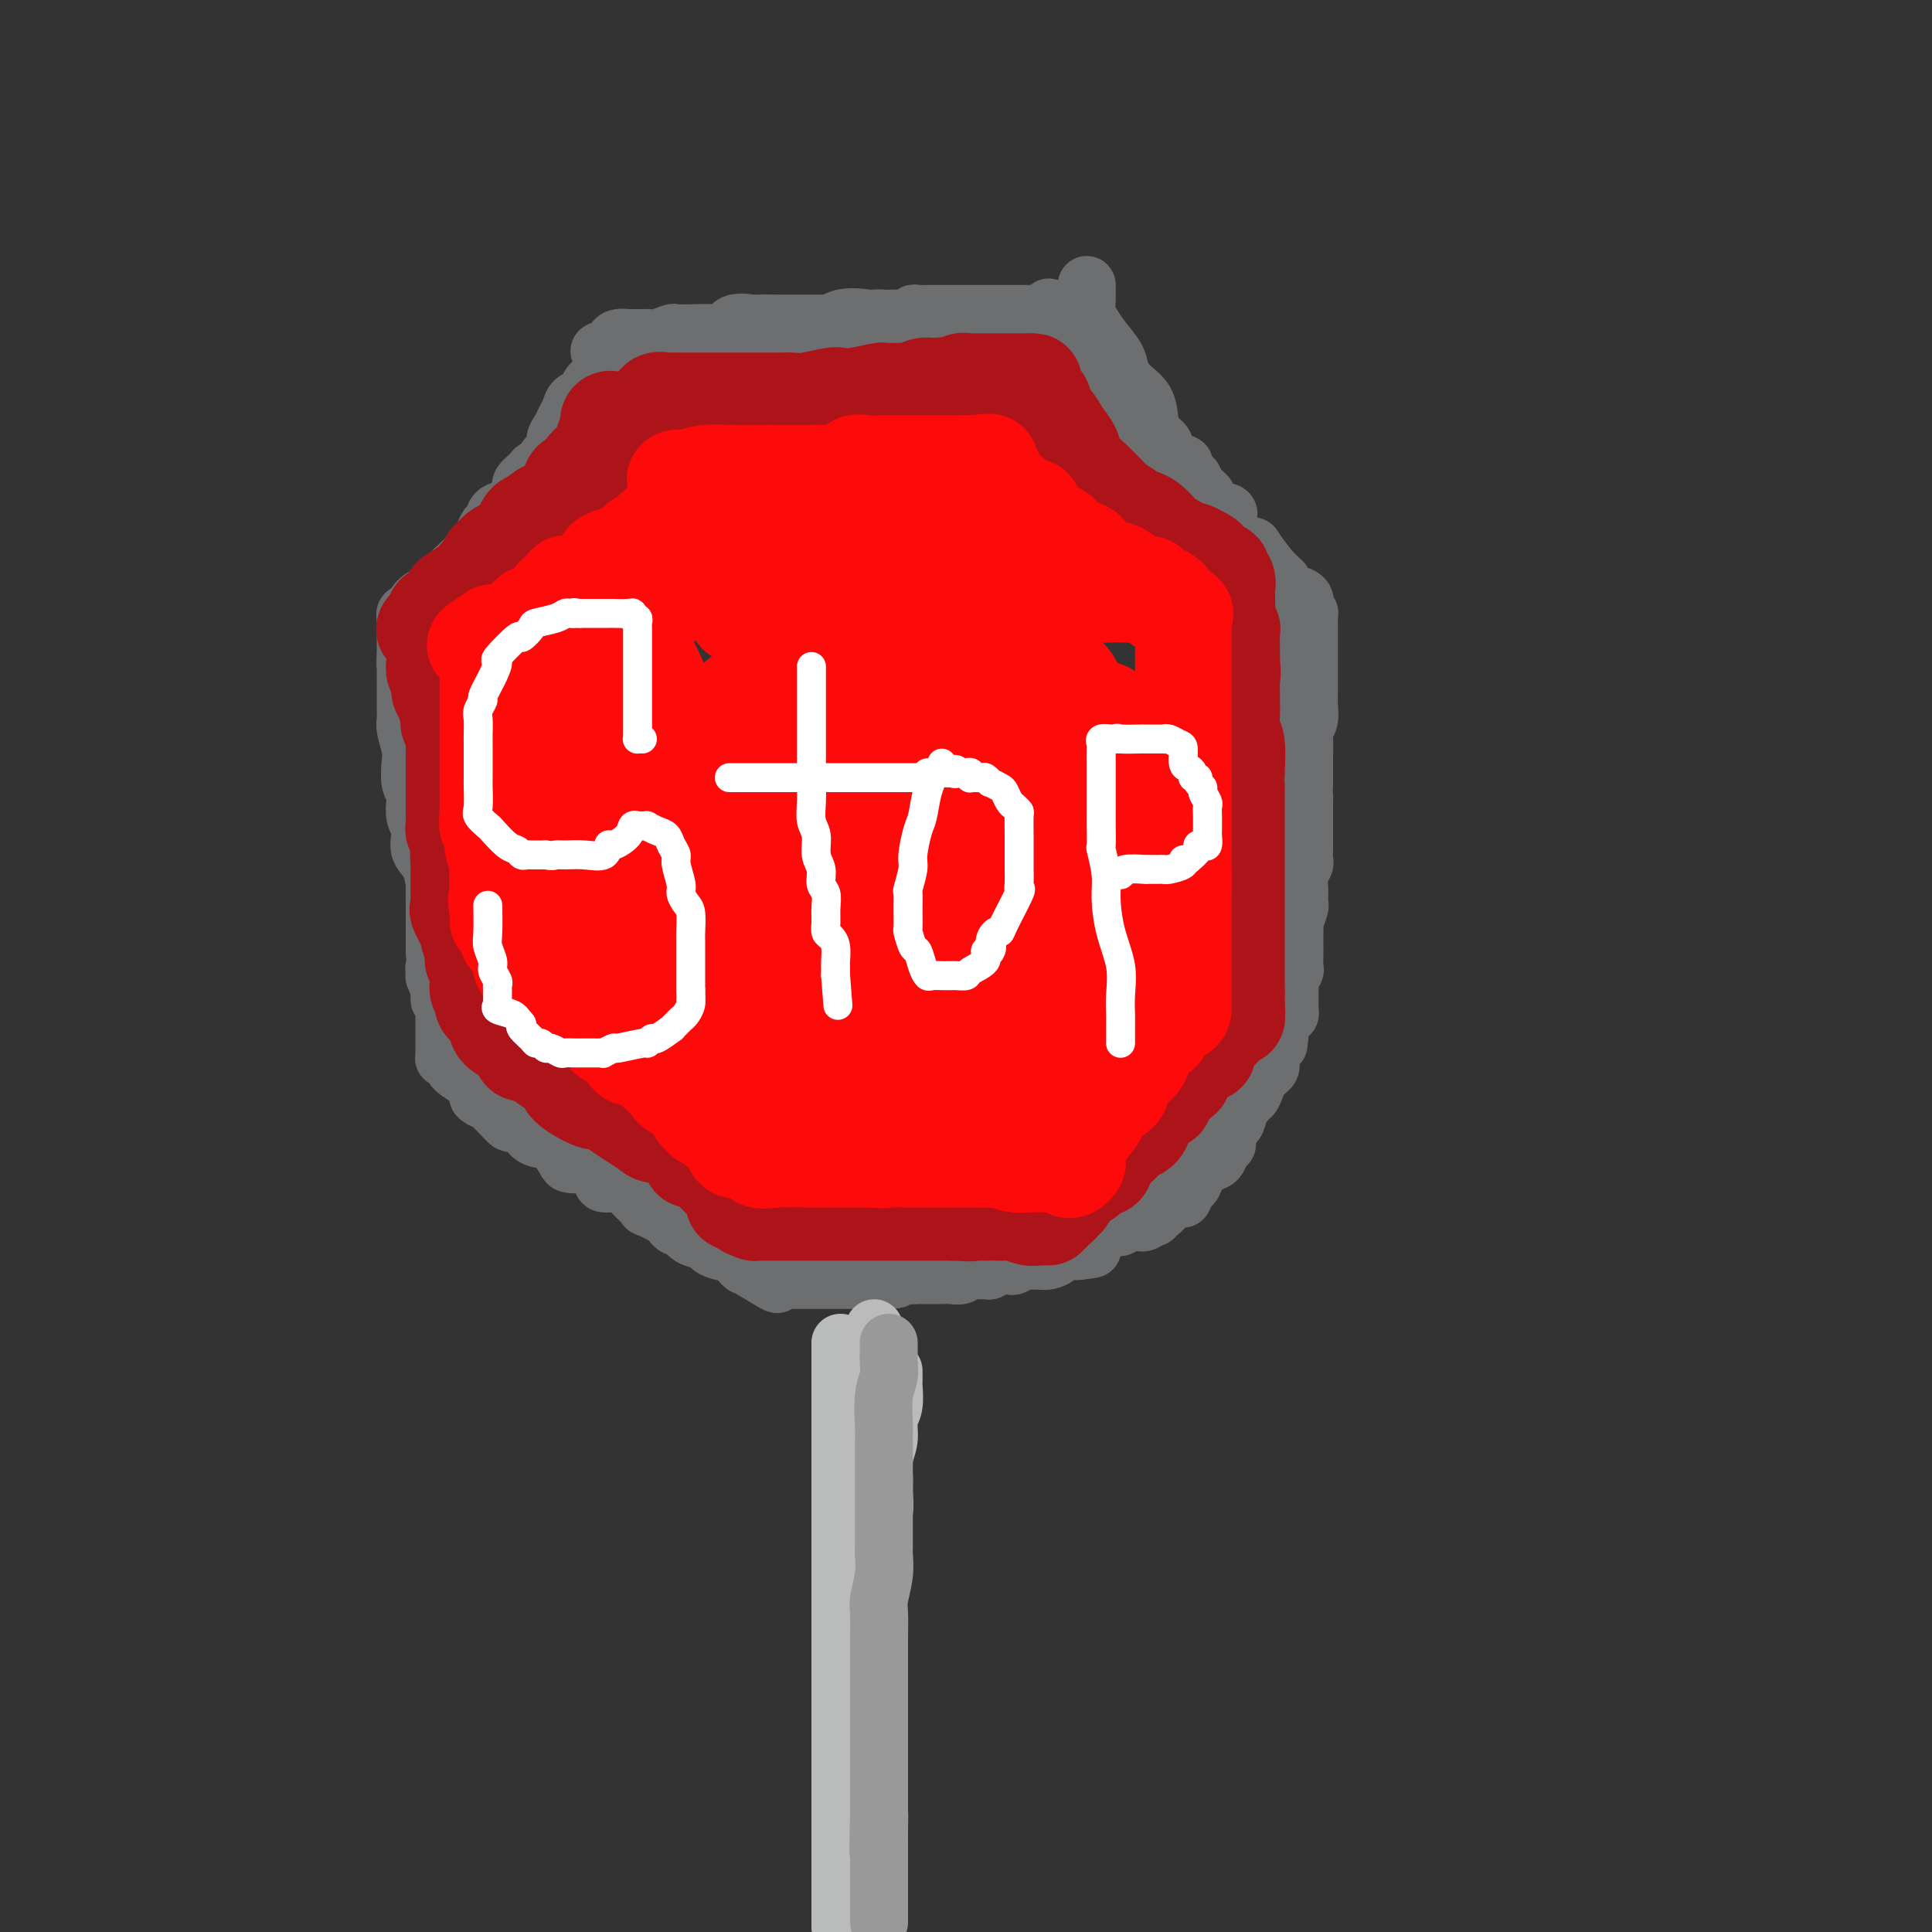 <svg viewBox='0 0 400 400' version='1.1' xmlns='http://www.w3.org/2000/svg' xmlns:xlink='http://www.w3.org/1999/xlink'><rect x="0" y="0" width="400" height="400" fill="#333333" stroke="none"/><g fill='none' stroke='rgb(109,110,112)' stroke-width='12' stroke-linecap='round' stroke-linejoin='round'><path d='M136,73c-0.220,-0.427 -0.439,-0.854 0,-1c0.439,-0.146 1.537,-0.011 2,0c0.463,0.011 0.290,-0.102 1,0c0.710,0.102 2.301,0.420 4,0c1.699,-0.420 3.505,-1.577 5,-2c1.495,-0.423 2.680,-0.112 4,0c1.320,0.112 2.775,0.025 4,0c1.225,-0.025 2.221,0.010 3,0c0.779,-0.010 1.343,-0.067 2,0c0.657,0.067 1.409,0.256 2,0c0.591,-0.256 1.023,-0.958 2,-1c0.977,-0.042 2.498,0.577 4,0c1.502,-0.577 2.983,-2.351 5,-3c2.017,-0.649 4.569,-0.174 6,0c1.431,0.174 1.740,0.047 3,0c1.260,-0.047 3.470,-0.012 5,0c1.530,0.012 2.381,0.003 3,0c0.619,-0.003 1.008,-0.001 2,0c0.992,0.001 2.588,0.000 4,0c1.412,-0.000 2.640,-0.000 4,0c1.360,0.000 2.851,0.000 4,0c1.149,-0.000 1.958,-0.000 3,0c1.042,0.000 2.319,0.000 3,0c0.681,-0.000 0.766,-0.000 1,0c0.234,0.000 0.617,0.000 1,0'/><path d='M213,66c6.269,-0.024 2.442,-0.083 1,0c-1.442,0.083 -0.500,0.308 0,1c0.500,0.692 0.557,1.851 1,3c0.443,1.149 1.271,2.287 2,3c0.729,0.713 1.357,1.000 2,2c0.643,1.000 1.299,2.714 2,4c0.701,1.286 1.445,2.144 2,3c0.555,0.856 0.920,1.709 2,3c1.080,1.291 2.876,3.019 4,4c1.124,0.981 1.576,1.215 2,2c0.424,0.785 0.821,2.121 1,3c0.179,0.879 0.140,1.302 1,2c0.860,0.698 2.617,1.670 4,3c1.383,1.330 2.390,3.017 3,4c0.610,0.983 0.823,1.260 1,2c0.177,0.740 0.319,1.943 1,3c0.681,1.057 1.902,1.970 3,3c1.098,1.030 2.074,2.178 3,3c0.926,0.822 1.802,1.320 2,2c0.198,0.680 -0.283,1.544 0,2c0.283,0.456 1.330,0.505 2,1c0.670,0.495 0.964,1.437 1,2c0.036,0.563 -0.186,0.749 0,1c0.186,0.251 0.781,0.568 1,1c0.219,0.432 0.063,0.981 0,1c-0.063,0.019 -0.031,-0.490 0,-1'/><path d='M254,123c6.417,8.641 1.958,1.743 0,-1c-1.958,-2.743 -1.415,-1.333 -1,-1c0.415,0.333 0.703,-0.413 0,-1c-0.703,-0.587 -2.396,-1.015 -3,-2c-0.604,-0.985 -0.118,-2.528 -1,-4c-0.882,-1.472 -3.133,-2.873 -4,-4c-0.867,-1.127 -0.352,-1.981 -1,-3c-0.648,-1.019 -2.461,-2.203 -3,-3c-0.539,-0.797 0.197,-1.205 0,-2c-0.197,-0.795 -1.325,-1.975 -2,-3c-0.675,-1.025 -0.896,-1.894 -2,-3c-1.104,-1.106 -3.093,-2.449 -4,-3c-0.907,-0.551 -0.734,-0.309 -1,-1c-0.266,-0.691 -0.972,-2.316 -1,-3c-0.028,-0.684 0.620,-0.429 0,-1c-0.620,-0.571 -2.510,-1.968 -3,-3c-0.490,-1.032 0.420,-1.700 0,-2c-0.420,-0.300 -2.172,-0.234 -3,-1c-0.828,-0.766 -0.734,-2.365 -1,-3c-0.266,-0.635 -0.894,-0.307 -1,-1c-0.106,-0.693 0.308,-2.406 0,-3c-0.308,-0.594 -1.340,-0.067 -2,-1c-0.660,-0.933 -0.948,-3.325 -1,-4c-0.052,-0.675 0.130,0.365 0,0c-0.130,-0.365 -0.574,-2.137 -1,-3c-0.426,-0.863 -0.836,-0.818 -1,-1c-0.164,-0.182 -0.082,-0.591 0,-1'/><path d='M218,65c-1.257,-2.630 -0.901,-0.705 -1,0c-0.099,0.705 -0.653,0.189 -1,0c-0.347,-0.189 -0.488,-0.051 -1,0c-0.512,0.051 -1.397,0.014 -2,0c-0.603,-0.014 -0.925,-0.004 -2,0c-1.075,0.004 -2.903,0.001 -4,0c-1.097,-0.001 -1.464,-0.000 -2,0c-0.536,0.000 -1.242,0.000 -2,0c-0.758,-0.000 -1.568,-0.000 -2,0c-0.432,0.000 -0.487,0.000 -1,0c-0.513,-0.000 -1.484,-0.000 -2,0c-0.516,0.000 -0.576,0.000 -1,0c-0.424,-0.000 -1.213,-0.001 -2,0c-0.787,0.001 -1.573,0.004 -2,0c-0.427,-0.004 -0.493,-0.015 -1,0c-0.507,0.015 -1.453,0.057 -2,0c-0.547,-0.057 -0.695,-0.211 -1,0c-0.305,0.211 -0.767,0.788 -1,1c-0.233,0.212 -0.237,0.061 -1,0c-0.763,-0.061 -2.286,-0.030 -3,0c-0.714,0.030 -0.617,0.061 -1,0c-0.383,-0.061 -1.244,-0.212 -2,0c-0.756,0.212 -1.408,0.789 -2,1c-0.592,0.211 -1.124,0.057 -2,0c-0.876,-0.057 -2.094,-0.015 -3,0c-0.906,0.015 -1.498,0.004 -2,0c-0.502,-0.004 -0.914,-0.001 -2,0c-1.086,0.001 -2.848,0.000 -4,0c-1.152,-0.000 -1.695,-0.000 -2,0c-0.305,0.000 -0.373,0.000 -1,0c-0.627,-0.000 -1.814,-0.000 -3,0'/><path d='M160,67c-9.364,0.312 -3.775,0.091 -2,0c1.775,-0.091 -0.263,-0.053 -1,0c-0.737,0.053 -0.174,0.119 -1,0c-0.826,-0.119 -3.043,-0.424 -4,0c-0.957,0.424 -0.656,1.578 -1,2c-0.344,0.422 -1.333,0.112 -3,0c-1.667,-0.112 -4.011,-0.026 -5,0c-0.989,0.026 -0.623,-0.007 -1,0c-0.377,0.007 -1.497,0.054 -2,0c-0.503,-0.054 -0.390,-0.211 -1,0c-0.610,0.211 -1.942,0.789 -3,1c-1.058,0.211 -1.843,0.057 -2,0c-0.157,-0.057 0.314,-0.015 0,0c-0.314,0.015 -1.411,0.003 -2,0c-0.589,-0.003 -0.669,0.002 -1,0c-0.331,-0.002 -0.912,-0.012 -1,0c-0.088,0.012 0.317,0.044 0,0c-0.317,-0.044 -1.354,-0.166 -2,0c-0.646,0.166 -0.899,0.619 -1,1c-0.101,0.381 -0.051,0.691 0,1'/><path d='M127,72c-5.272,0.948 -1.951,0.817 -1,1c0.951,0.183 -0.466,0.679 -1,1c-0.534,0.321 -0.185,0.466 0,1c0.185,0.534 0.205,1.456 0,2c-0.205,0.544 -0.636,0.708 -1,1c-0.364,0.292 -0.661,0.711 -1,1c-0.339,0.289 -0.721,0.448 -1,1c-0.279,0.552 -0.456,1.499 -1,2c-0.544,0.501 -1.457,0.557 -2,1c-0.543,0.443 -0.718,1.273 -1,2c-0.282,0.727 -0.672,1.350 -1,2c-0.328,0.650 -0.594,1.326 -1,2c-0.406,0.674 -0.953,1.347 -1,2c-0.047,0.653 0.406,1.287 0,2c-0.406,0.713 -1.672,1.504 -2,2c-0.328,0.496 0.281,0.695 0,1c-0.281,0.305 -1.452,0.714 -2,1c-0.548,0.286 -0.473,0.448 -1,1c-0.527,0.552 -1.654,1.495 -2,2c-0.346,0.505 0.090,0.573 0,1c-0.090,0.427 -0.707,1.213 -1,2c-0.293,0.787 -0.263,1.576 -1,2c-0.737,0.424 -2.240,0.484 -3,1c-0.760,0.516 -0.777,1.487 -1,2c-0.223,0.513 -0.652,0.568 -1,1c-0.348,0.432 -0.617,1.242 -1,2c-0.383,0.758 -0.882,1.466 -1,2c-0.118,0.534 0.144,0.896 0,1c-0.144,0.104 -0.692,-0.049 -1,0c-0.308,0.049 -0.374,0.300 -1,1c-0.626,0.700 -1.813,1.850 -3,3'/><path d='M94,118c-5.282,7.577 -1.987,3.518 -1,2c0.987,-1.518 -0.333,-0.497 -1,0c-0.667,0.497 -0.680,0.470 -1,1c-0.320,0.530 -0.946,1.617 -1,2c-0.054,0.383 0.465,0.063 0,0c-0.465,-0.063 -1.914,0.130 -3,1c-1.086,0.870 -1.808,2.418 -2,3c-0.192,0.582 0.145,0.197 0,0c-0.145,-0.197 -0.771,-0.207 -1,0c-0.229,0.207 -0.061,0.629 0,1c0.061,0.371 0.016,0.689 0,1c-0.016,0.311 -0.004,0.616 0,1c0.004,0.384 0.001,0.849 0,1c-0.001,0.151 -0.000,-0.011 0,0c0.000,0.011 0.000,0.195 0,1c-0.000,0.805 -0.000,2.230 0,3c0.000,0.770 0.000,0.885 0,1'/><path d='M84,136c-0.155,1.794 -0.041,1.779 0,2c0.041,0.221 0.011,0.679 0,1c-0.011,0.321 -0.003,0.505 0,1c0.003,0.495 0.001,1.302 0,2c-0.001,0.698 -0.001,1.287 0,2c0.001,0.713 0.004,1.549 0,2c-0.004,0.451 -0.015,0.517 0,1c0.015,0.483 0.056,1.383 0,2c-0.056,0.617 -0.207,0.952 0,2c0.207,1.048 0.774,2.808 1,4c0.226,1.192 0.112,1.817 0,3c-0.112,1.183 -0.222,2.924 0,4c0.222,1.076 0.777,1.488 1,2c0.223,0.512 0.113,1.123 0,2c-0.113,0.877 -0.228,2.020 0,3c0.228,0.980 0.800,1.797 1,2c0.200,0.203 0.029,-0.208 0,0c-0.029,0.208 0.083,1.034 0,2c-0.083,0.966 -0.362,2.073 0,3c0.362,0.927 1.365,1.674 2,3c0.635,1.326 0.902,3.232 1,4c0.098,0.768 0.026,0.398 0,1c-0.026,0.602 -0.007,2.176 0,3c0.007,0.824 0.002,0.899 0,1c-0.002,0.101 -0.001,0.229 0,1c0.001,0.771 0.000,2.186 0,3c-0.000,0.814 -0.000,1.028 0,1c0.000,-0.028 0.000,-0.296 0,0c-0.000,0.296 -0.000,1.157 0,2c0.000,0.843 0.000,1.670 0,2c-0.000,0.330 -0.000,0.165 0,0'/><path d='M90,197c0.924,10.274 0.233,5.460 0,4c-0.233,-1.460 -0.010,0.435 0,1c0.010,0.565 -0.193,-0.199 0,0c0.193,0.199 0.784,1.360 1,2c0.216,0.640 0.058,0.759 0,1c-0.058,0.241 -0.016,0.603 0,1c0.016,0.397 0.004,0.828 0,1c-0.004,0.172 -0.002,0.086 0,0'/><path d='M263,127c0.113,0.016 0.226,0.032 0,0c-0.226,-0.032 -0.793,-0.111 -1,0c-0.207,0.111 -0.056,0.411 0,1c0.056,0.589 0.015,1.467 0,2c-0.015,0.533 -0.004,0.721 0,2c0.004,1.279 0.001,3.650 0,5c-0.001,1.350 -0.000,1.681 0,3c0.000,1.319 0.000,3.628 0,5c-0.000,1.372 -0.000,1.809 0,3c0.000,1.191 0.000,3.138 0,4c-0.000,0.862 -0.000,0.639 0,1c0.000,0.361 0.000,1.306 0,2c-0.000,0.694 -0.000,1.136 0,2c0.000,0.864 0.000,2.150 0,3c-0.000,0.850 -0.000,1.265 0,2c0.000,0.735 0.000,1.791 0,3c-0.000,1.209 -0.000,2.570 0,4c0.000,1.430 0.000,2.927 0,4c-0.000,1.073 -0.000,1.720 0,3c0.000,1.280 0.000,3.191 0,4c-0.000,0.809 -0.000,0.514 0,1c0.000,0.486 0.000,1.752 0,3c-0.000,1.248 -0.000,2.479 0,3c0.000,0.521 0.000,0.332 0,1c-0.000,0.668 -0.000,2.193 0,3c0.000,0.807 -0.000,0.897 0,1c0.000,0.103 -0.000,0.220 0,1c0.000,0.780 0.000,2.223 0,3c0.000,0.777 0.000,0.889 0,1'/><path d='M262,197c-0.155,11.230 -0.041,4.303 0,2c0.041,-2.303 0.011,0.016 0,1c-0.011,0.984 -0.003,0.633 0,1c0.003,0.367 0.001,1.451 0,2c-0.001,0.549 -0.000,0.563 0,1c0.000,0.437 0.001,1.297 0,2c-0.001,0.703 -0.003,1.248 0,2c0.003,0.752 0.013,1.711 0,2c-0.013,0.289 -0.048,-0.091 0,0c0.048,0.091 0.179,0.653 0,1c-0.179,0.347 -0.667,0.478 -1,1c-0.333,0.522 -0.512,1.436 -1,2c-0.488,0.564 -1.285,0.780 -2,1c-0.715,0.220 -1.346,0.444 -2,1c-0.654,0.556 -1.330,1.445 -2,2c-0.670,0.555 -1.335,0.778 -2,1'/><path d='M252,219c-2.025,1.344 -2.087,0.206 -2,0c0.087,-0.206 0.324,0.522 0,1c-0.324,0.478 -1.209,0.706 -2,1c-0.791,0.294 -1.488,0.655 -2,1c-0.512,0.345 -0.837,0.675 -1,1c-0.163,0.325 -0.162,0.647 -1,1c-0.838,0.353 -2.515,0.738 -3,1c-0.485,0.262 0.222,0.400 0,1c-0.222,0.600 -1.371,1.662 -2,2c-0.629,0.338 -0.737,-0.046 -1,0c-0.263,0.046 -0.682,0.523 -1,1c-0.318,0.477 -0.537,0.954 -1,1c-0.463,0.046 -1.172,-0.339 -2,0c-0.828,0.339 -1.776,1.401 -2,2c-0.224,0.599 0.275,0.734 0,1c-0.275,0.266 -1.326,0.663 -2,1c-0.674,0.337 -0.972,0.612 -1,1c-0.028,0.388 0.213,0.887 0,1c-0.213,0.113 -0.879,-0.162 -1,0c-0.121,0.162 0.304,0.760 0,1c-0.304,0.240 -1.335,0.123 -2,0c-0.665,-0.123 -0.962,-0.253 -1,0c-0.038,0.253 0.183,0.890 0,1c-0.183,0.110 -0.770,-0.307 -1,0c-0.230,0.307 -0.104,1.339 0,2c0.104,0.661 0.185,0.951 0,1c-0.185,0.049 -0.637,-0.141 -1,0c-0.363,0.141 -0.636,0.615 -1,1c-0.364,0.385 -0.818,0.681 -1,1c-0.182,0.319 -0.091,0.659 0,1'/><path d='M221,244c-0.554,1.307 0.062,1.075 0,1c-0.062,-0.075 -0.801,0.008 -1,0c-0.199,-0.008 0.143,-0.107 0,0c-0.143,0.107 -0.770,0.420 -1,1c-0.230,0.580 -0.062,1.425 0,2c0.062,0.575 0.018,0.878 0,1c-0.018,0.122 -0.009,0.061 0,0'/><path d='M93,200c-0.000,0.295 -0.000,0.589 0,1c0.000,0.411 0.001,0.937 0,1c-0.001,0.063 -0.004,-0.338 0,0c0.004,0.338 0.015,1.414 0,2c-0.015,0.586 -0.057,0.682 0,1c0.057,0.318 0.211,0.858 0,1c-0.211,0.142 -0.789,-0.116 -1,0c-0.211,0.116 -0.057,0.605 0,1c0.057,0.395 0.015,0.697 0,1c-0.015,0.303 -0.004,0.606 0,1c0.004,0.394 0.001,0.879 0,1c-0.001,0.121 -0.000,-0.122 0,0c0.000,0.122 0.000,0.610 0,1c-0.000,0.390 -0.000,0.681 0,1c0.000,0.319 -0.000,0.666 0,1c0.000,0.334 0.000,0.653 0,1c-0.000,0.347 -0.001,0.720 0,1c0.001,0.280 0.003,0.467 0,1c-0.003,0.533 -0.011,1.414 0,2c0.011,0.586 0.041,0.878 0,1c-0.041,0.122 -0.154,0.073 0,0c0.154,-0.073 0.573,-0.170 1,0c0.427,0.170 0.860,0.608 1,1c0.140,0.392 -0.015,0.738 0,1c0.015,0.262 0.200,0.441 1,1c0.800,0.559 2.215,1.497 3,2c0.785,0.503 0.938,0.572 1,1c0.062,0.428 0.031,1.214 0,2'/><path d='M99,227c1.302,1.225 1.058,0.286 2,1c0.942,0.714 3.071,3.081 4,4c0.929,0.919 0.657,0.391 1,0c0.343,-0.391 1.300,-0.644 2,0c0.700,0.644 1.142,2.187 2,3c0.858,0.813 2.132,0.898 3,1c0.868,0.102 1.330,0.222 2,1c0.670,0.778 1.549,2.215 2,3c0.451,0.785 0.475,0.917 1,1c0.525,0.083 1.550,0.117 2,0c0.450,-0.117 0.327,-0.386 1,0c0.673,0.386 2.144,1.426 3,2c0.856,0.574 1.096,0.681 1,1c-0.096,0.319 -0.529,0.850 0,1c0.529,0.150 2.019,-0.081 3,0c0.981,0.081 1.454,0.473 2,1c0.546,0.527 1.165,1.187 2,2c0.835,0.813 1.887,1.777 2,2c0.113,0.223 -0.713,-0.296 0,0c0.713,0.296 2.966,1.407 4,2c1.034,0.593 0.848,0.670 1,1c0.152,0.330 0.642,0.914 1,1c0.358,0.086 0.584,-0.328 1,0c0.416,0.328 1.021,1.396 2,2c0.979,0.604 2.332,0.744 3,1c0.668,0.256 0.651,0.628 1,1c0.349,0.372 1.063,0.743 2,1c0.937,0.257 2.096,0.399 3,1c0.904,0.601 1.551,1.662 2,2c0.449,0.338 0.700,-0.046 1,0c0.300,0.046 0.650,0.523 1,1'/><path d='M156,263c9.058,5.587 3.204,1.553 1,0c-2.204,-1.553 -0.759,-0.626 0,0c0.759,0.626 0.833,0.952 1,1c0.167,0.048 0.426,-0.183 1,0c0.574,0.183 1.462,0.781 2,1c0.538,0.219 0.727,0.059 1,0c0.273,-0.059 0.629,-0.016 1,0c0.371,0.016 0.757,0.004 1,0c0.243,-0.004 0.344,-0.001 1,0c0.656,0.001 1.866,0.000 3,0c1.134,-0.000 2.192,-0.000 3,0c0.808,0.000 1.364,0.000 2,0c0.636,-0.000 1.350,-0.000 2,0c0.650,0.000 1.234,0.000 2,0c0.766,-0.000 1.714,-0.000 2,0c0.286,0.000 -0.088,0.000 0,0c0.088,-0.000 0.639,-0.000 1,0c0.361,0.000 0.532,0.000 1,0c0.468,-0.000 1.234,-0.000 2,0'/><path d='M183,265c4.476,0.083 2.167,-0.710 2,-1c-0.167,-0.290 1.807,-0.078 3,0c1.193,0.078 1.604,0.021 2,0c0.396,-0.021 0.778,-0.004 1,0c0.222,0.004 0.284,-0.003 1,0c0.716,0.003 2.088,0.015 3,0c0.912,-0.015 1.365,-0.057 2,0c0.635,0.057 1.451,0.212 2,0c0.549,-0.212 0.832,-0.793 1,-1c0.168,-0.207 0.220,-0.042 1,0c0.780,0.042 2.288,-0.040 3,0c0.712,0.040 0.629,0.203 1,0c0.371,-0.203 1.198,-0.772 2,-1c0.802,-0.228 1.580,-0.114 2,0c0.420,0.114 0.482,0.227 1,0c0.518,-0.227 1.491,-0.796 2,-1c0.509,-0.204 0.552,-0.044 1,0c0.448,0.044 1.300,-0.027 2,0c0.700,0.027 1.247,0.151 2,0c0.753,-0.151 1.712,-0.576 2,-1c0.288,-0.424 -0.094,-0.846 0,-1c0.094,-0.154 0.664,-0.041 1,0c0.336,0.041 0.437,0.011 1,0c0.563,-0.011 1.590,-0.003 2,0c0.410,0.003 0.205,0.002 0,0'/><path d='M223,259c6.188,-0.882 1.658,-0.086 0,0c-1.658,0.086 -0.444,-0.536 0,-1c0.444,-0.464 0.119,-0.768 0,-1c-0.119,-0.232 -0.032,-0.391 0,-1c0.032,-0.609 0.009,-1.668 0,-2c-0.009,-0.332 -0.003,0.065 0,0c0.003,-0.065 0.004,-0.590 0,-1c-0.004,-0.410 -0.015,-0.704 0,-1c0.015,-0.296 0.054,-0.594 0,-1c-0.054,-0.406 -0.200,-0.921 0,-1c0.200,-0.079 0.746,0.277 1,0c0.254,-0.277 0.217,-1.188 1,-2c0.783,-0.812 2.385,-1.527 3,-2c0.615,-0.473 0.241,-0.705 0,-1c-0.241,-0.295 -0.349,-0.654 0,-1c0.349,-0.346 1.155,-0.680 2,-1c0.845,-0.320 1.727,-0.624 2,-1c0.273,-0.376 -0.065,-0.822 0,-1c0.065,-0.178 0.532,-0.089 1,0'/><path d='M233,241c1.669,-1.514 0.843,-0.800 1,-1c0.157,-0.200 1.299,-1.316 2,-2c0.701,-0.684 0.961,-0.938 1,-1c0.039,-0.062 -0.141,0.069 0,0c0.141,-0.069 0.605,-0.337 1,-1c0.395,-0.663 0.722,-1.722 1,-2c0.278,-0.278 0.507,0.224 1,0c0.493,-0.224 1.250,-1.174 2,-2c0.750,-0.826 1.492,-1.530 2,-2c0.508,-0.470 0.783,-0.708 1,-1c0.217,-0.292 0.375,-0.639 1,-1c0.625,-0.361 1.716,-0.735 2,-1c0.284,-0.265 -0.239,-0.420 0,-1c0.239,-0.580 1.240,-1.585 2,-2c0.760,-0.415 1.278,-0.241 2,-1c0.722,-0.759 1.646,-2.451 2,-3c0.354,-0.549 0.136,0.043 0,0c-0.136,-0.043 -0.191,-0.723 0,-1c0.191,-0.277 0.628,-0.152 1,0c0.372,0.152 0.678,0.329 1,0c0.322,-0.329 0.661,-1.165 1,-2'/><path d='M257,217c3.956,-3.733 1.844,-1.067 1,0c-0.844,1.067 -0.422,0.533 0,0'/><path d='M225,59c0.001,0.854 0.003,1.709 0,2c-0.003,0.291 -0.010,0.019 0,0c0.010,-0.019 0.038,0.214 0,1c-0.038,0.786 -0.141,2.125 0,3c0.141,0.875 0.526,1.287 1,2c0.474,0.713 1.038,1.726 2,3c0.962,1.274 2.324,2.809 3,4c0.676,1.191 0.666,2.038 1,3c0.334,0.962 1.011,2.040 2,3c0.989,0.960 2.289,1.804 3,3c0.711,1.196 0.832,2.745 1,4c0.168,1.255 0.382,2.216 1,3c0.618,0.784 1.639,1.390 2,2c0.361,0.610 0.062,1.224 0,2c-0.062,0.776 0.112,1.715 1,2c0.888,0.285 2.490,-0.083 3,0c0.510,0.083 -0.072,0.617 0,1c0.072,0.383 0.799,0.616 1,1c0.201,0.384 -0.122,0.919 0,1c0.122,0.081 0.689,-0.291 1,0c0.311,0.291 0.365,1.245 1,2c0.635,0.755 1.849,1.313 2,2c0.151,0.687 -0.761,1.504 0,2c0.761,0.496 3.197,0.669 4,1c0.803,0.331 -0.025,0.818 0,2c0.025,1.182 0.904,3.059 2,4c1.096,0.941 2.411,0.946 3,1c0.589,0.054 0.454,0.158 1,1c0.546,0.842 1.773,2.421 3,4'/><path d='M263,118c3.665,3.749 2.327,2.121 2,2c-0.327,-0.121 0.356,1.264 1,2c0.644,0.736 1.248,0.825 2,1c0.752,0.175 1.651,0.438 2,1c0.349,0.562 0.146,1.422 0,2c-0.146,0.578 -0.235,0.874 0,1c0.235,0.126 0.795,0.081 1,0c0.205,-0.081 0.055,-0.197 0,0c-0.055,0.197 -0.015,0.707 0,1c0.015,0.293 0.004,0.368 0,1c-0.004,0.632 -0.001,1.820 0,2c0.001,0.180 0.000,-0.649 0,0c-0.000,0.649 -0.000,2.776 0,4c0.000,1.224 0.000,1.546 0,2c-0.000,0.454 -0.000,1.041 0,2c0.000,0.959 0.001,2.291 0,3c-0.001,0.709 -0.004,0.795 0,1c0.004,0.205 0.015,0.528 0,1c-0.015,0.472 -0.057,1.094 0,2c0.057,0.906 0.211,2.096 0,3c-0.211,0.904 -0.789,1.521 -1,2c-0.211,0.479 -0.057,0.819 0,2c0.057,1.181 0.015,3.203 0,4c-0.015,0.797 -0.004,0.371 0,1c0.004,0.629 0.002,2.315 0,4'/><path d='M270,162c-0.155,5.673 -0.041,3.356 0,3c0.041,-0.356 0.011,1.251 0,2c-0.011,0.749 -0.003,0.641 0,1c0.003,0.359 0.001,1.185 0,2c-0.001,0.815 0.001,1.618 0,2c-0.001,0.382 -0.004,0.342 0,1c0.004,0.658 0.015,2.013 0,3c-0.015,0.987 -0.057,1.606 0,2c0.057,0.394 0.212,0.562 0,1c-0.212,0.438 -0.793,1.147 -1,2c-0.207,0.853 -0.041,1.850 0,3c0.041,1.150 -0.041,2.453 0,3c0.041,0.547 0.207,0.340 0,1c-0.207,0.660 -0.788,2.188 -1,3c-0.212,0.812 -0.057,0.907 0,1c0.057,0.093 0.016,0.182 0,1c-0.016,0.818 -0.008,2.365 0,3c0.008,0.635 0.016,0.359 0,1c-0.016,0.641 -0.057,2.199 0,3c0.057,0.801 0.211,0.845 0,1c-0.211,0.155 -0.789,0.423 -1,1c-0.211,0.577 -0.057,1.464 0,2c0.057,0.536 0.015,0.721 0,1c-0.015,0.279 -0.003,0.653 0,1c0.003,0.347 -0.002,0.667 0,1c0.002,0.333 0.011,0.681 0,1c-0.011,0.319 -0.042,0.610 0,1c0.042,0.390 0.155,0.878 0,1c-0.155,0.122 -0.580,-0.121 -1,0c-0.420,0.121 -0.834,0.606 -1,1c-0.166,0.394 -0.083,0.697 0,1'/><path d='M265,212c-0.713,7.914 0.006,2.698 0,1c-0.006,-1.698 -0.737,0.122 -1,1c-0.263,0.878 -0.056,0.814 0,1c0.056,0.186 -0.037,0.624 0,1c0.037,0.376 0.206,0.692 0,1c-0.206,0.308 -0.786,0.607 -1,1c-0.214,0.393 -0.060,0.879 0,1c0.060,0.121 0.027,-0.123 0,0c-0.027,0.123 -0.049,0.613 0,1c0.049,0.387 0.168,0.672 0,1c-0.168,0.328 -0.623,0.700 -1,1c-0.377,0.300 -0.674,0.529 -1,1c-0.326,0.471 -0.679,1.185 -1,2c-0.321,0.815 -0.611,1.732 -1,2c-0.389,0.268 -0.877,-0.112 -1,0c-0.123,0.112 0.121,0.715 0,1c-0.121,0.285 -0.606,0.253 -1,1c-0.394,0.747 -0.698,2.274 -1,3c-0.302,0.726 -0.604,0.650 -1,1c-0.396,0.350 -0.887,1.126 -1,2c-0.113,0.874 0.152,1.845 0,2c-0.152,0.155 -0.719,-0.505 -1,0c-0.281,0.505 -0.274,2.177 -1,3c-0.726,0.823 -2.184,0.798 -3,1c-0.816,0.202 -0.989,0.631 -1,1c-0.011,0.369 0.140,0.677 0,1c-0.140,0.323 -0.570,0.662 -1,1'/><path d='M247,244c-2.431,3.783 -0.507,1.739 0,1c0.507,-0.739 -0.402,-0.173 -1,0c-0.598,0.173 -0.886,-0.046 -1,0c-0.114,0.046 -0.054,0.356 0,1c0.054,0.644 0.102,1.621 0,2c-0.102,0.379 -0.353,0.158 -1,0c-0.647,-0.158 -1.689,-0.254 -2,0c-0.311,0.254 0.110,0.857 0,1c-0.110,0.143 -0.751,-0.173 -1,0c-0.249,0.173 -0.104,0.835 0,1c0.104,0.165 0.169,-0.166 0,0c-0.169,0.166 -0.570,0.829 -1,1c-0.430,0.171 -0.888,-0.150 -1,0c-0.112,0.150 0.124,0.771 0,1c-0.124,0.229 -0.607,0.065 -1,0c-0.393,-0.065 -0.697,-0.033 -1,0'/><path d='M237,252c-1.516,1.464 -0.305,1.125 0,1c0.305,-0.125 -0.297,-0.034 -1,0c-0.703,0.034 -1.508,0.013 -2,0c-0.492,-0.013 -0.671,-0.018 -1,0c-0.329,0.018 -0.806,0.057 -1,0c-0.194,-0.057 -0.103,-0.211 0,0c0.103,0.211 0.220,0.788 0,1c-0.220,0.212 -0.777,0.061 -1,0c-0.223,-0.061 -0.111,-0.030 0,0'/></g>
<g fill='none' stroke='rgb(186,187,187)' stroke-width='12' stroke-linecap='round' stroke-linejoin='round'><path d='M174,278c0.000,0.216 0.000,0.433 0,1c0.000,0.567 0.000,1.486 0,2c0.000,0.514 0.000,0.625 0,1c0.000,0.375 0.000,1.014 0,3c0.000,1.986 0.000,5.320 0,7c0.000,1.680 0.000,1.705 0,3c0.000,1.295 0.000,3.861 0,6c0.000,2.139 0.000,3.851 0,6c0.000,2.149 0.000,4.734 0,7c0.000,2.266 -0.000,4.212 0,6c0.000,1.788 0.000,3.418 0,5c-0.000,1.582 0.000,3.115 0,5c-0.000,1.885 0.000,4.120 0,6c0.000,1.880 -0.000,3.405 0,5c0.000,1.595 0.000,3.260 0,5c0.000,1.740 0.000,3.554 0,5c0.000,1.446 0.000,2.524 0,4c0.000,1.476 0.000,3.351 0,5c0.000,1.649 0.000,3.072 0,5c0.000,1.928 0.000,4.360 0,6c0.000,1.640 0.000,2.489 0,4c0.000,1.511 0.000,3.683 0,5c0.000,1.317 0.000,1.778 0,4c0.000,2.222 0.000,6.206 0,9c0.000,2.794 0.000,4.397 0,6'/></g>
<g fill='none' stroke='rgb(187,187,187)' stroke-width='12' stroke-linecap='round' stroke-linejoin='round'><path d='M181,275c0.000,0.316 0.000,0.633 0,1c-0.000,0.367 -0.000,0.785 0,1c0.000,0.215 0.000,0.228 0,1c-0.000,0.772 -0.000,2.304 0,3c0.000,0.696 0.000,0.555 0,1c-0.000,0.445 -0.000,1.476 0,3c0.000,1.524 0.000,3.541 0,5c-0.000,1.459 -0.000,2.358 0,3c0.000,0.642 0.001,1.025 0,2c-0.001,0.975 -0.004,2.542 0,4c0.004,1.458 0.015,2.807 0,4c-0.015,1.193 -0.057,2.232 0,3c0.057,0.768 0.211,1.267 0,2c-0.211,0.733 -0.789,1.701 -1,3c-0.211,1.299 -0.057,2.931 0,4c0.057,1.069 0.015,1.577 0,3c-0.015,1.423 -0.004,3.762 0,5c0.004,1.238 0.001,1.375 0,3c-0.001,1.625 -0.000,4.738 0,7c0.000,2.262 0.000,3.672 0,5c-0.000,1.328 -0.000,2.575 0,3c0.000,0.425 0.000,0.030 0,1c-0.000,0.970 -0.000,3.307 0,5c0.000,1.693 0.000,2.743 0,4c-0.000,1.257 -0.000,2.721 0,4c0.000,1.279 0.000,2.374 0,4c-0.000,1.626 -0.000,3.784 0,5c0.000,1.216 0.000,1.490 0,2c-0.000,0.510 -0.000,1.255 0,2'/><path d='M180,368c-0.155,15.177 -0.041,6.618 0,4c0.041,-2.618 0.011,0.704 0,2c-0.011,1.296 -0.003,0.566 0,1c0.003,0.434 0.001,2.031 0,3c-0.001,0.969 -0.000,1.309 0,2c0.000,0.691 0.000,1.732 0,2c-0.000,0.268 -0.000,-0.237 0,0c0.000,0.237 0.000,1.215 0,2c-0.000,0.785 -0.000,1.376 0,2c0.000,0.624 0.000,1.279 0,2c-0.000,0.721 -0.000,1.508 0,2c0.000,0.492 0.000,0.690 0,1c-0.000,0.310 -0.000,0.731 0,1c0.000,0.269 0.000,0.386 0,1c-0.000,0.614 -0.000,1.723 0,2c0.000,0.277 0.000,-0.279 0,0c-0.000,0.279 -0.000,1.394 0,2c0.000,0.606 0.000,0.701 0,1c-0.000,0.299 -0.000,0.800 0,1c0.000,0.200 0.000,0.100 0,0'/><path d='M180,398c0.000,0.205 0.000,0.410 0,0c-0.000,-0.410 -0.000,-1.434 0,-3c0.000,-1.566 0.000,-3.673 0,-5c-0.000,-1.327 -0.000,-1.876 0,-3c0.000,-1.124 0.000,-2.825 0,-4c-0.000,-1.175 -0.001,-1.823 0,-3c0.001,-1.177 0.004,-2.883 0,-4c-0.004,-1.117 -0.015,-1.644 0,-3c0.015,-1.356 0.057,-3.541 0,-5c-0.057,-1.459 -0.211,-2.193 0,-3c0.211,-0.807 0.789,-1.687 1,-3c0.211,-1.313 0.057,-3.060 0,-5c-0.057,-1.940 -0.016,-4.072 0,-6c0.016,-1.928 0.008,-3.652 0,-5c-0.008,-1.348 -0.016,-2.319 0,-4c0.016,-1.681 0.056,-4.071 0,-6c-0.056,-1.929 -0.207,-3.397 0,-5c0.207,-1.603 0.773,-3.343 1,-5c0.227,-1.657 0.114,-3.233 0,-5c-0.114,-1.767 -0.228,-3.725 0,-5c0.228,-1.275 0.797,-1.866 1,-3c0.203,-1.134 0.039,-2.811 0,-4c-0.039,-1.189 0.046,-1.892 0,-3c-0.046,-1.108 -0.223,-2.623 0,-4c0.223,-1.377 0.844,-2.616 1,-4c0.156,-1.384 -0.154,-2.914 0,-4c0.154,-1.086 0.773,-1.727 1,-3c0.227,-1.273 0.061,-3.176 0,-4c-0.061,-0.824 -0.016,-0.568 0,-1c0.016,-0.432 0.005,-1.552 0,-2c-0.005,-0.448 -0.002,-0.224 0,0'/></g>
<g fill='none' stroke='rgb(153,153,153)' stroke-width='12' stroke-linecap='round' stroke-linejoin='round'><path d='M184,278c-0.002,0.208 -0.004,0.415 0,1c0.004,0.585 0.015,1.547 0,2c-0.015,0.453 -0.057,0.398 0,1c0.057,0.602 0.211,1.861 0,3c-0.211,1.139 -0.789,2.158 -1,4c-0.211,1.842 -0.057,4.508 0,6c0.057,1.492 0.015,1.812 0,2c-0.015,0.188 -0.004,0.246 0,2c0.004,1.754 0.001,5.206 0,7c-0.001,1.794 -0.001,1.932 0,3c0.001,1.068 0.001,3.067 0,4c-0.001,0.933 -0.004,0.799 0,2c0.004,1.201 0.015,3.736 0,5c-0.015,1.264 -0.057,1.255 0,2c0.057,0.745 0.211,2.242 0,4c-0.211,1.758 -0.789,3.777 -1,5c-0.211,1.223 -0.057,1.650 0,3c0.057,1.350 0.015,3.622 0,5c-0.015,1.378 -0.004,1.862 0,3c0.004,1.138 0.001,2.929 0,4c-0.001,1.071 -0.000,1.422 0,3c0.000,1.578 0.000,4.385 0,6c-0.000,1.615 -0.000,2.039 0,3c0.000,0.961 0.000,2.459 0,4c-0.000,1.541 -0.000,3.124 0,4c0.000,0.876 0.000,1.043 0,2c-0.000,0.957 -0.000,2.702 0,4c0.000,1.298 0.000,2.149 0,3'/><path d='M182,375c-0.309,15.363 -0.083,5.271 0,2c0.083,-3.271 0.022,0.278 0,2c-0.022,1.722 -0.006,1.617 0,2c0.006,0.383 0.002,1.255 0,2c-0.002,0.745 -0.000,1.365 0,2c0.000,0.635 0.000,1.286 0,2c-0.000,0.714 -0.000,1.491 0,2c0.000,0.509 0.000,0.748 0,1c-0.000,0.252 -0.000,0.515 0,1c0.000,0.485 0.000,1.190 0,2c-0.000,0.810 -0.000,1.723 0,2c0.000,0.277 0.000,-0.083 0,0c-0.000,0.083 -0.000,0.610 0,1c0.000,0.390 0.000,0.643 0,1c-0.000,0.357 -0.000,0.816 0,1c0.000,0.184 0.000,0.092 0,0'/></g>
<g fill='none' stroke='rgb(173,20,25)' stroke-width='20' stroke-linecap='round' stroke-linejoin='round'><path d='M136,85c-0.203,-0.845 -0.406,-1.691 0,-2c0.406,-0.309 1.421,-0.083 2,0c0.579,0.083 0.724,0.022 1,0c0.276,-0.022 0.685,-0.006 2,0c1.315,0.006 3.536,0.002 5,0c1.464,-0.002 2.170,-0.000 4,0c1.830,0.000 4.784,0.000 6,0c1.216,-0.000 0.696,-0.000 1,0c0.304,0.000 1.433,0.001 2,0c0.567,-0.001 0.572,-0.004 1,0c0.428,0.004 1.280,0.015 2,0c0.720,-0.015 1.310,-0.056 2,0c0.690,0.056 1.481,0.207 3,0c1.519,-0.207 3.765,-0.773 5,-1c1.235,-0.227 1.459,-0.113 2,0c0.541,0.113 1.400,0.227 3,0c1.600,-0.227 3.942,-0.793 5,-1c1.058,-0.207 0.832,-0.054 1,0c0.168,0.054 0.730,0.011 1,0c0.270,-0.011 0.246,0.011 1,0c0.754,-0.011 2.285,-0.054 3,0c0.715,0.054 0.616,0.207 1,0c0.384,-0.207 1.253,-0.773 2,-1c0.747,-0.227 1.374,-0.113 2,0'/><path d='M193,80c9.163,-0.769 3.569,-0.192 2,0c-1.569,0.192 0.886,-0.001 2,0c1.114,0.001 0.888,0.196 1,0c0.112,-0.196 0.562,-0.785 1,-1c0.438,-0.215 0.866,-0.058 1,0c0.134,0.058 -0.024,0.015 1,0c1.024,-0.015 3.229,-0.004 4,0c0.771,0.004 0.108,0.001 0,0c-0.108,-0.001 0.338,-0.000 1,0c0.662,0.000 1.539,0.000 2,0c0.461,-0.000 0.506,-0.000 1,0c0.494,0.000 1.438,0.001 2,0c0.562,-0.001 0.742,-0.003 1,0c0.258,0.003 0.595,0.009 1,0c0.405,-0.009 0.877,-0.035 1,0c0.123,0.035 -0.105,0.130 0,1c0.105,0.870 0.541,2.515 1,3c0.459,0.485 0.939,-0.191 1,0c0.061,0.191 -0.298,1.247 0,2c0.298,0.753 1.251,1.201 2,2c0.749,0.799 1.292,1.947 2,3c0.708,1.053 1.579,2.012 2,3c0.421,0.988 0.391,2.007 1,3c0.609,0.993 1.856,1.960 3,3c1.144,1.040 2.184,2.154 3,3c0.816,0.846 1.408,1.423 2,2'/><path d='M231,104c2.761,4.048 1.164,1.666 1,1c-0.164,-0.666 1.104,0.382 2,1c0.896,0.618 1.421,0.804 2,1c0.579,0.196 1.211,0.402 2,1c0.789,0.598 1.734,1.589 2,2c0.266,0.411 -0.149,0.241 1,1c1.149,0.759 3.861,2.445 5,3c1.139,0.555 0.705,-0.023 1,0c0.295,0.023 1.318,0.647 2,1c0.682,0.353 1.024,0.433 1,1c-0.024,0.567 -0.414,1.619 0,2c0.414,0.381 1.631,0.090 2,0c0.369,-0.090 -0.111,0.022 0,0c0.111,-0.022 0.814,-0.177 1,0c0.186,0.177 -0.146,0.688 0,1c0.146,0.312 0.770,0.426 1,1c0.230,0.574 0.065,1.607 0,2c-0.065,0.393 -0.032,0.145 0,1c0.032,0.855 0.061,2.812 0,4c-0.061,1.188 -0.212,1.606 0,2c0.212,0.394 0.789,0.766 1,1c0.211,0.234 0.057,0.332 0,1c-0.057,0.668 -0.016,1.905 0,3c0.016,1.095 0.008,2.047 0,3'/><path d='M255,137c0.309,3.461 0.082,2.612 0,3c-0.082,0.388 -0.018,2.011 0,3c0.018,0.989 -0.009,1.343 0,2c0.009,0.657 0.055,1.616 0,3c-0.055,1.384 -0.211,3.194 0,4c0.211,0.806 0.789,0.607 1,2c0.211,1.393 0.057,4.379 0,6c-0.057,1.621 -0.015,1.877 0,2c0.015,0.123 0.004,0.112 0,1c-0.004,0.888 -0.001,2.675 0,4c0.001,1.325 0.000,2.189 0,3c-0.000,0.811 -0.000,1.568 0,2c0.000,0.432 0.000,0.537 0,1c-0.000,0.463 -0.000,1.282 0,2c0.000,0.718 0.000,1.334 0,2c-0.000,0.666 -0.000,1.384 0,2c0.000,0.616 0.000,1.132 0,2c-0.000,0.868 -0.000,2.087 0,3c0.000,0.913 0.000,1.519 0,2c-0.000,0.481 -0.000,0.839 0,2c0.000,1.161 0.000,3.127 0,4c-0.000,0.873 -0.000,0.654 0,1c0.000,0.346 0.000,1.259 0,2c-0.000,0.741 -0.000,1.312 0,2c0.000,0.688 0.000,1.494 0,2c-0.000,0.506 -0.000,0.713 0,1c0.000,0.287 0.000,0.654 0,1c-0.000,0.346 -0.000,0.670 0,1c0.000,0.330 0.000,0.666 0,1c-0.000,0.334 -0.000,0.667 0,1c0.000,0.333 0.000,0.667 0,1'/><path d='M256,205c0.155,10.698 0.043,3.445 0,1c-0.043,-2.445 -0.015,-0.080 0,1c0.015,1.080 0.019,0.876 0,1c-0.019,0.124 -0.060,0.575 0,1c0.060,0.425 0.221,0.824 0,1c-0.221,0.176 -0.823,0.130 -1,0c-0.177,-0.130 0.073,-0.342 0,0c-0.073,0.342 -0.468,1.240 -1,2c-0.532,0.760 -1.202,1.383 -2,2c-0.798,0.617 -1.723,1.230 -2,2c-0.277,0.770 0.094,1.698 0,2c-0.094,0.302 -0.652,-0.021 -1,0c-0.348,0.021 -0.486,0.385 -1,1c-0.514,0.615 -1.404,1.482 -2,2c-0.596,0.518 -0.899,0.688 -1,1c-0.101,0.312 0.001,0.766 0,1c-0.001,0.234 -0.106,0.247 -1,1c-0.894,0.753 -2.579,2.246 -3,3c-0.421,0.754 0.421,0.769 0,1c-0.421,0.231 -2.106,0.678 -3,1c-0.894,0.322 -0.999,0.520 -1,1c-0.001,0.480 0.101,1.243 0,2c-0.101,0.757 -0.406,1.510 -1,2c-0.594,0.490 -1.479,0.719 -2,1c-0.521,0.281 -0.679,0.614 -1,1c-0.321,0.386 -0.806,0.825 -1,1c-0.194,0.175 -0.097,0.088 0,0'/><path d='M232,237c-3.642,3.795 -1.748,0.781 -1,0c0.748,-0.781 0.351,0.669 0,1c-0.351,0.331 -0.656,-0.459 -1,0c-0.344,0.459 -0.727,2.165 -1,3c-0.273,0.835 -0.437,0.798 -1,1c-0.563,0.202 -1.527,0.645 -2,1c-0.473,0.355 -0.455,0.624 -1,1c-0.545,0.376 -1.652,0.860 -2,1c-0.348,0.140 0.062,-0.064 0,0c-0.062,0.064 -0.595,0.394 -1,1c-0.405,0.606 -0.682,1.487 -1,2c-0.318,0.513 -0.677,0.659 -1,1c-0.323,0.341 -0.609,0.876 -1,1c-0.391,0.124 -0.888,-0.163 -1,0c-0.112,0.163 0.162,0.775 0,1c-0.162,0.225 -0.761,0.064 -1,0c-0.239,-0.064 -0.120,-0.032 0,0'/><path d='M127,87c-0.414,-0.204 -0.828,-0.407 -1,0c-0.172,0.407 -0.100,1.426 0,2c0.100,0.574 0.230,0.703 0,1c-0.230,0.297 -0.820,0.761 -1,1c-0.180,0.239 0.050,0.253 0,1c-0.050,0.747 -0.380,2.225 -1,3c-0.620,0.775 -1.528,0.845 -2,1c-0.472,0.155 -0.507,0.395 -1,1c-0.493,0.605 -1.444,1.577 -2,2c-0.556,0.423 -0.716,0.298 -1,1c-0.284,0.702 -0.691,2.230 -1,3c-0.309,0.770 -0.520,0.783 -1,1c-0.480,0.217 -1.228,0.638 -2,1c-0.772,0.362 -1.568,0.664 -2,1c-0.432,0.336 -0.500,0.706 -1,1c-0.500,0.294 -1.433,0.512 -2,1c-0.567,0.488 -0.768,1.244 -1,2c-0.232,0.756 -0.496,1.511 -1,2c-0.504,0.489 -1.248,0.712 -2,1c-0.752,0.288 -1.510,0.640 -2,1c-0.490,0.360 -0.710,0.729 -1,1c-0.290,0.271 -0.648,0.444 -1,1c-0.352,0.556 -0.696,1.496 -1,2c-0.304,0.504 -0.568,0.572 -1,1c-0.432,0.428 -1.033,1.215 -2,2c-0.967,0.785 -2.301,1.569 -3,2c-0.699,0.431 -0.762,0.511 -1,1c-0.238,0.489 -0.651,1.389 -1,2c-0.349,0.611 -0.632,0.934 -1,1c-0.368,0.066 -0.819,-0.124 -1,0c-0.181,0.124 -0.090,0.562 0,1'/><path d='M90,128c-4.177,4.039 -1.119,1.635 0,1c1.119,-0.635 0.300,0.497 0,1c-0.300,0.503 -0.082,0.377 0,1c0.082,0.623 0.026,1.996 0,3c-0.026,1.004 -0.022,1.638 0,2c0.022,0.362 0.063,0.450 0,1c-0.063,0.550 -0.228,1.560 0,2c0.228,0.440 0.849,0.310 1,1c0.151,0.690 -0.170,2.198 0,3c0.170,0.802 0.829,0.896 1,1c0.171,0.104 -0.147,0.217 0,1c0.147,0.783 0.757,2.238 1,3c0.243,0.762 0.118,0.833 0,1c-0.118,0.167 -0.228,0.429 0,1c0.228,0.571 0.793,1.451 1,2c0.207,0.549 0.055,0.766 0,1c-0.055,0.234 -0.015,0.485 0,1c0.015,0.515 0.004,1.294 0,2c-0.004,0.706 -0.001,1.340 0,2c0.001,0.660 0.000,1.346 0,2c-0.000,0.654 -0.000,1.274 0,2c0.000,0.726 0.000,1.556 0,2c-0.000,0.444 -0.000,0.500 0,1c0.000,0.500 0.000,1.443 0,2c-0.000,0.557 -0.001,0.727 0,1c0.001,0.273 0.004,0.650 0,1c-0.004,0.350 -0.015,0.674 0,1c0.015,0.326 0.056,0.654 0,1c-0.056,0.346 -0.207,0.708 0,1c0.207,0.292 0.774,0.512 1,1c0.226,0.488 0.113,1.244 0,2'/><path d='M95,175c0.773,7.607 0.207,3.125 0,2c-0.207,-1.125 -0.055,1.109 0,2c0.055,0.891 0.015,0.440 0,1c-0.015,0.560 -0.003,2.129 0,3c0.003,0.871 -0.001,1.042 0,1c0.001,-0.042 0.008,-0.298 0,0c-0.008,0.298 -0.031,1.150 0,2c0.031,0.850 0.117,1.699 0,2c-0.117,0.301 -0.438,0.054 0,1c0.438,0.946 1.633,3.083 2,4c0.367,0.917 -0.094,0.612 0,1c0.094,0.388 0.743,1.470 1,2c0.257,0.530 0.121,0.509 0,1c-0.121,0.491 -0.228,1.493 0,2c0.228,0.507 0.792,0.517 1,1c0.208,0.483 0.059,1.439 0,2c-0.059,0.561 -0.030,0.728 0,1c0.030,0.272 0.060,0.650 0,1c-0.060,0.350 -0.210,0.671 0,1c0.210,0.329 0.778,0.667 1,1c0.222,0.333 0.097,0.663 0,1c-0.097,0.337 -0.165,0.681 0,1c0.165,0.319 0.563,0.613 1,1c0.437,0.387 0.911,0.867 1,1c0.089,0.133 -0.208,-0.080 0,0c0.208,0.080 0.922,0.455 1,1c0.078,0.545 -0.479,1.262 0,2c0.479,0.738 1.994,1.497 3,2c1.006,0.503 1.503,0.752 2,1'/><path d='M108,216c1.251,2.124 -0.121,1.934 0,2c0.121,0.066 1.735,0.387 3,1c1.265,0.613 2.181,1.517 3,2c0.819,0.483 1.541,0.544 2,1c0.459,0.456 0.654,1.305 1,2c0.346,0.695 0.844,1.236 2,2c1.156,0.764 2.971,1.752 4,2c1.029,0.248 1.271,-0.245 2,0c0.729,0.245 1.944,1.227 3,2c1.056,0.773 1.953,1.335 3,2c1.047,0.665 2.245,1.431 3,2c0.755,0.569 1.067,0.941 2,1c0.933,0.059 2.487,-0.195 3,0c0.513,0.195 -0.016,0.839 0,1c0.016,0.161 0.578,-0.159 1,0c0.422,0.159 0.703,0.798 1,1c0.297,0.202 0.608,-0.034 1,0c0.392,0.034 0.864,0.338 1,1c0.136,0.662 -0.066,1.683 0,2c0.066,0.317 0.399,-0.070 1,0c0.601,0.070 1.471,0.596 2,1c0.529,0.404 0.719,0.685 1,1c0.281,0.315 0.654,0.665 1,1c0.346,0.335 0.666,0.654 1,1c0.334,0.346 0.684,0.720 1,1c0.316,0.280 0.600,0.467 1,1c0.400,0.533 0.915,1.413 1,2c0.085,0.587 -0.262,0.882 0,1c0.262,0.118 1.131,0.059 2,0'/><path d='M154,249c2.271,2.409 0.447,1.430 0,1c-0.447,-0.430 0.482,-0.311 1,0c0.518,0.311 0.626,0.815 1,1c0.374,0.185 1.013,0.049 1,0c-0.013,-0.049 -0.677,-0.013 0,0c0.677,0.013 2.696,0.004 4,0c1.304,-0.004 1.894,-0.001 3,0c1.106,0.001 2.729,0.000 4,0c1.271,-0.000 2.192,-0.000 3,0c0.808,0.000 1.505,0.000 2,0c0.495,-0.000 0.787,-0.000 2,0c1.213,0.000 3.345,0.000 4,0c0.655,-0.000 -0.167,-0.000 0,0c0.167,0.000 1.324,0.000 2,0c0.676,-0.000 0.872,-0.000 2,0c1.128,0.000 3.188,0.000 4,0c0.812,-0.000 0.374,-0.000 1,0c0.626,0.000 2.314,0.000 3,0c0.686,-0.000 0.369,-0.000 1,0c0.631,0.000 2.208,0.000 3,0c0.792,-0.000 0.798,-0.000 1,0c0.202,0.000 0.601,0.000 1,0'/><path d='M197,251c6.977,0.309 2.920,0.083 2,0c-0.920,-0.083 1.297,-0.022 2,0c0.703,0.022 -0.107,0.006 0,0c0.107,-0.006 1.130,-0.003 2,0c0.870,0.003 1.588,0.004 2,0c0.412,-0.004 0.520,-0.015 1,0c0.480,0.015 1.333,0.057 2,0c0.667,-0.057 1.149,-0.211 2,0c0.851,0.211 2.071,0.789 3,1c0.929,0.211 1.569,0.057 2,0c0.431,-0.057 0.655,-0.015 1,0c0.345,0.015 0.813,0.004 1,0c0.187,-0.004 0.094,-0.002 0,0'/></g>
<g fill='none' stroke='rgb(253,10,10)' stroke-width='20' stroke-linecap='round' stroke-linejoin='round'><path d='M140,100c-0.210,-0.415 -0.420,-0.829 0,-1c0.420,-0.171 1.469,-0.098 2,0c0.531,0.098 0.544,0.222 1,0c0.456,-0.222 1.354,-0.792 3,-1c1.646,-0.208 4.040,-0.056 6,0c1.960,0.056 3.486,0.017 5,0c1.514,-0.017 3.014,-0.012 5,0c1.986,0.012 4.456,0.031 6,0c1.544,-0.031 2.162,-0.114 3,0c0.838,0.114 1.895,0.423 3,0c1.105,-0.423 2.258,-1.577 3,-2c0.742,-0.423 1.073,-0.113 2,0c0.927,0.113 2.451,0.030 3,0c0.549,-0.030 0.124,-0.008 1,0c0.876,0.008 3.053,0.002 4,0c0.947,-0.002 0.663,-0.001 1,0c0.337,0.001 1.295,0.000 2,0c0.705,-0.000 1.159,-0.000 2,0c0.841,0.000 2.071,0.000 3,0c0.929,-0.000 1.558,-0.000 2,0c0.442,0.000 0.696,0.000 1,0c0.304,-0.000 0.658,-0.000 1,0c0.342,0.000 0.671,0.000 1,0'/><path d='M200,96c9.404,-0.623 2.915,-0.182 1,0c-1.915,0.182 0.744,0.103 2,0c1.256,-0.103 1.110,-0.232 1,0c-0.110,0.232 -0.183,0.823 0,1c0.183,0.177 0.623,-0.060 1,0c0.377,0.060 0.690,0.419 1,1c0.310,0.581 0.616,1.386 1,2c0.384,0.614 0.844,1.036 2,2c1.156,0.964 3.006,2.468 4,3c0.994,0.532 1.130,0.092 1,0c-0.130,-0.092 -0.526,0.165 0,1c0.526,0.835 1.973,2.247 3,3c1.027,0.753 1.633,0.846 2,1c0.367,0.154 0.493,0.367 1,1c0.507,0.633 1.393,1.685 2,2c0.607,0.315 0.936,-0.106 1,0c0.064,0.106 -0.136,0.740 0,1c0.136,0.260 0.607,0.146 1,0c0.393,-0.146 0.709,-0.325 1,0c0.291,0.325 0.557,1.152 1,2c0.443,0.848 1.064,1.715 2,2c0.936,0.285 2.186,-0.012 3,0c0.814,0.012 1.190,0.332 2,1c0.810,0.668 2.052,1.684 3,2c0.948,0.316 1.601,-0.069 2,0c0.399,0.069 0.542,0.591 1,1c0.458,0.409 1.229,0.704 2,1'/><path d='M241,123c2.019,1.032 0.566,1.114 0,1c-0.566,-0.114 -0.244,-0.422 0,0c0.244,0.422 0.412,1.575 1,2c0.588,0.425 1.597,0.121 2,0c0.403,-0.121 0.202,-0.061 0,0'/><path d='M148,101c-0.402,-0.089 -0.805,-0.178 -1,0c-0.195,0.178 -0.183,0.621 -1,1c-0.817,0.379 -2.462,0.692 -3,1c-0.538,0.308 0.030,0.611 0,1c-0.030,0.389 -0.659,0.863 -1,1c-0.341,0.137 -0.394,-0.062 -1,0c-0.606,0.062 -1.764,0.384 -2,1c-0.236,0.616 0.450,1.527 0,2c-0.450,0.473 -2.038,0.509 -3,1c-0.962,0.491 -1.299,1.437 -2,2c-0.701,0.563 -1.766,0.742 -2,1c-0.234,0.258 0.365,0.593 0,1c-0.365,0.407 -1.693,0.885 -2,1c-0.307,0.115 0.407,-0.135 0,0c-0.407,0.135 -1.934,0.653 -3,1c-1.066,0.347 -1.672,0.521 -2,1c-0.328,0.479 -0.378,1.261 -1,2c-0.622,0.739 -1.815,1.435 -3,2c-1.185,0.565 -2.363,0.999 -3,1c-0.637,0.001 -0.733,-0.430 -1,0c-0.267,0.430 -0.705,1.722 -1,2c-0.295,0.278 -0.446,-0.458 -1,0c-0.554,0.458 -1.511,2.112 -2,3c-0.489,0.888 -0.512,1.011 -1,1c-0.488,-0.011 -1.443,-0.157 -2,0c-0.557,0.157 -0.716,0.616 -1,1c-0.284,0.384 -0.692,0.691 -1,1c-0.308,0.309 -0.516,0.619 -1,1c-0.484,0.381 -1.246,0.833 -2,1c-0.754,0.167 -1.501,0.048 -2,0c-0.499,-0.048 -0.749,-0.024 -1,0'/><path d='M102,131c-7.117,4.704 -1.911,1.463 0,1c1.911,-0.463 0.526,1.853 0,3c-0.526,1.147 -0.194,1.125 0,1c0.194,-0.125 0.248,-0.352 0,0c-0.248,0.352 -0.799,1.284 -1,2c-0.201,0.716 -0.054,1.216 0,2c0.054,0.784 0.014,1.853 0,3c-0.014,1.147 -0.004,2.373 0,3c0.004,0.627 0.001,0.655 0,1c-0.001,0.345 -0.000,1.005 0,2c0.000,0.995 0.000,2.323 0,3c-0.000,0.677 -0.000,0.702 0,1c0.000,0.298 0.000,0.870 0,2c-0.000,1.130 -0.001,2.818 0,4c0.001,1.182 0.004,1.859 0,2c-0.004,0.141 -0.016,-0.255 0,1c0.016,1.255 0.061,4.161 0,6c-0.061,1.839 -0.226,2.611 0,3c0.226,0.389 0.845,0.395 1,1c0.155,0.605 -0.155,1.809 0,3c0.155,1.191 0.774,2.368 1,3c0.226,0.632 0.061,0.719 0,1c-0.061,0.281 -0.016,0.758 0,1c0.016,0.242 0.004,0.251 0,1c-0.004,0.749 -0.001,2.240 0,3c0.001,0.760 0.000,0.789 0,1c-0.000,0.211 -0.000,0.606 0,1'/><path d='M103,186c0.187,8.714 0.156,3.000 0,1c-0.156,-2.000 -0.435,-0.284 0,1c0.435,1.284 1.584,2.137 2,3c0.416,0.863 0.100,1.737 0,2c-0.100,0.263 0.015,-0.085 0,0c-0.015,0.085 -0.161,0.604 0,1c0.161,0.396 0.630,0.669 1,1c0.370,0.331 0.641,0.718 1,1c0.359,0.282 0.807,0.458 1,1c0.193,0.542 0.131,1.450 0,2c-0.131,0.550 -0.329,0.741 0,1c0.329,0.259 1.187,0.584 2,1c0.813,0.416 1.582,0.921 2,1c0.418,0.079 0.486,-0.269 1,0c0.514,0.269 1.474,1.157 2,2c0.526,0.843 0.618,1.643 1,2c0.382,0.357 1.055,0.271 2,1c0.945,0.729 2.163,2.274 3,3c0.837,0.726 1.292,0.632 2,1c0.708,0.368 1.669,1.199 2,2c0.331,0.801 0.032,1.572 1,2c0.968,0.428 3.201,0.512 4,1c0.799,0.488 0.163,1.378 0,2c-0.163,0.622 0.149,0.975 1,1c0.851,0.025 2.243,-0.279 3,0c0.757,0.279 0.878,1.139 1,2'/><path d='M135,221c4.219,3.521 1.267,1.325 1,1c-0.267,-0.325 2.152,1.222 3,2c0.848,0.778 0.124,0.788 0,1c-0.124,0.212 0.352,0.625 1,1c0.648,0.375 1.467,0.710 2,1c0.533,0.290 0.780,0.535 1,1c0.220,0.465 0.412,1.151 1,2c0.588,0.849 1.570,1.861 2,2c0.430,0.139 0.307,-0.596 1,0c0.693,0.596 2.201,2.521 3,3c0.799,0.479 0.889,-0.488 1,0c0.111,0.488 0.241,2.432 1,3c0.759,0.568 2.145,-0.240 3,0c0.855,0.240 1.177,1.528 2,2c0.823,0.472 2.147,0.126 4,0c1.853,-0.126 4.236,-0.034 6,0c1.764,0.034 2.910,0.009 4,0c1.090,-0.009 2.124,-0.002 3,0c0.876,0.002 1.596,0.001 2,0c0.404,-0.001 0.493,-0.000 1,0c0.507,0.000 1.430,0.000 2,0c0.570,-0.000 0.785,-0.000 1,0'/><path d='M180,240c4.732,0.309 2.561,0.083 3,0c0.439,-0.083 3.487,-0.022 5,0c1.513,0.022 1.492,0.006 2,0c0.508,-0.006 1.546,-0.002 2,0c0.454,0.002 0.325,0.000 1,0c0.675,-0.000 2.154,-0.000 3,0c0.846,0.000 1.058,0.000 1,0c-0.058,-0.000 -0.384,-0.001 0,0c0.384,0.001 1.480,0.004 2,0c0.520,-0.004 0.464,-0.015 2,0c1.536,0.015 4.665,0.057 6,0c1.335,-0.057 0.876,-0.212 1,0c0.124,0.212 0.831,0.792 2,1c1.169,0.208 2.799,0.042 4,0c1.201,-0.042 1.972,0.038 3,0c1.028,-0.038 2.314,-0.193 3,0c0.686,0.193 0.771,0.735 1,1c0.229,0.265 0.600,0.253 1,0c0.400,-0.253 0.829,-0.748 1,-1c0.171,-0.252 0.085,-0.260 0,-1c-0.085,-0.740 -0.167,-2.211 0,-3c0.167,-0.789 0.584,-0.894 1,-1'/><path d='M224,236c0.488,-1.296 1.209,-2.036 2,-3c0.791,-0.964 1.652,-2.152 2,-3c0.348,-0.848 0.183,-1.358 1,-2c0.817,-0.642 2.617,-1.418 3,-2c0.383,-0.582 -0.649,-0.971 0,-2c0.649,-1.029 2.980,-2.699 4,-4c1.020,-1.301 0.728,-2.232 1,-3c0.272,-0.768 1.106,-1.372 2,-2c0.894,-0.628 1.847,-1.282 2,-2c0.153,-0.718 -0.495,-1.502 0,-2c0.495,-0.498 2.133,-0.709 3,-1c0.867,-0.291 0.964,-0.663 1,-1c0.036,-0.337 0.010,-0.641 0,-1c-0.010,-0.359 -0.003,-0.774 0,-1c0.003,-0.226 0.001,-0.262 0,-1c-0.001,-0.738 -0.000,-2.178 0,-4c0.000,-1.822 0.000,-4.024 0,-5c-0.000,-0.976 -0.000,-0.724 0,-2c0.000,-1.276 0.000,-4.079 0,-6c-0.000,-1.921 -0.000,-2.961 0,-4'/><path d='M245,185c0.155,-4.591 0.041,-3.570 0,-4c-0.041,-0.430 -0.011,-2.312 0,-4c0.011,-1.688 0.003,-3.182 0,-5c-0.003,-1.818 -0.001,-3.962 0,-6c0.001,-2.038 0.000,-3.971 0,-6c-0.000,-2.029 -0.000,-4.152 0,-6c0.000,-1.848 0.000,-3.419 0,-5c-0.000,-1.581 -0.000,-3.173 0,-5c0.000,-1.827 0.000,-3.891 0,-5c-0.000,-1.109 0.000,-1.263 0,-2c-0.000,-0.737 -0.000,-2.057 0,-3c0.000,-0.943 0.000,-1.510 0,-2c-0.000,-0.490 -0.000,-0.905 0,-1c0.000,-0.095 0.000,0.128 0,0c-0.000,-0.128 -0.001,-0.609 0,-1c0.001,-0.391 0.004,-0.693 0,-1c-0.004,-0.307 -0.014,-0.619 0,-1c0.014,-0.381 0.052,-0.831 0,-1c-0.052,-0.169 -0.195,-0.055 0,0c0.195,0.055 0.729,0.053 0,0c-0.729,-0.053 -2.719,-0.157 -4,-1c-1.281,-0.843 -1.851,-2.426 -3,-3c-1.149,-0.574 -2.876,-0.140 -4,0c-1.124,0.140 -1.643,-0.015 -3,0c-1.357,0.015 -3.551,0.199 -5,0c-1.449,-0.199 -2.154,-0.783 -4,-1c-1.846,-0.217 -4.835,-0.069 -7,0c-2.165,0.069 -3.506,0.057 -5,0c-1.494,-0.057 -3.141,-0.159 -5,0c-1.859,0.159 -3.929,0.580 -6,1'/><path d='M199,123c-7.368,0.787 -6.288,2.753 -7,4c-0.712,1.247 -3.216,1.774 -5,2c-1.784,0.226 -2.849,0.151 -4,2c-1.151,1.849 -2.388,5.622 -4,8c-1.612,2.378 -3.598,3.361 -5,5c-1.402,1.639 -2.220,3.933 -3,6c-0.780,2.067 -1.523,3.906 -2,6c-0.477,2.094 -0.690,4.442 -1,7c-0.310,2.558 -0.718,5.327 -1,9c-0.282,3.673 -0.439,8.251 0,12c0.439,3.749 1.475,6.668 2,8c0.525,1.332 0.540,1.075 1,1c0.460,-0.075 1.364,0.030 2,0c0.636,-0.030 1.004,-0.195 1,0c-0.004,0.195 -0.380,0.750 1,0c1.380,-0.750 4.516,-2.807 7,-4c2.484,-1.193 4.316,-1.524 6,-3c1.684,-1.476 3.221,-4.099 5,-6c1.779,-1.901 3.799,-3.082 5,-5c1.201,-1.918 1.582,-4.572 2,-7c0.418,-2.428 0.872,-4.628 1,-7c0.128,-2.372 -0.071,-4.916 0,-8c0.071,-3.084 0.411,-6.707 0,-9c-0.411,-2.293 -1.572,-3.255 -2,-4c-0.428,-0.745 -0.124,-1.271 -1,-2c-0.876,-0.729 -2.931,-1.659 -4,-2c-1.069,-0.341 -1.153,-0.091 -1,0c0.153,0.091 0.541,0.025 0,0c-0.541,-0.025 -2.012,-0.007 -3,0c-0.988,0.007 -1.494,0.004 -2,0'/><path d='M187,136c-1.559,0.025 -2.456,0.089 -4,0c-1.544,-0.089 -3.734,-0.330 -6,0c-2.266,0.330 -4.609,1.231 -7,2c-2.391,0.769 -4.829,1.405 -7,2c-2.171,0.595 -4.073,1.148 -6,2c-1.927,0.852 -3.879,2.002 -5,3c-1.121,0.998 -1.410,1.846 -2,3c-0.590,1.154 -1.481,2.616 -2,4c-0.519,1.384 -0.667,2.689 -1,4c-0.333,1.311 -0.851,2.627 -1,4c-0.149,1.373 0.072,2.802 0,5c-0.072,2.198 -0.436,5.163 0,7c0.436,1.837 1.671,2.545 2,3c0.329,0.455 -0.249,0.658 0,1c0.249,0.342 1.326,0.825 2,1c0.674,0.175 0.944,0.043 1,0c0.056,-0.043 -0.103,0.005 1,0c1.103,-0.005 3.469,-0.062 5,0c1.531,0.062 2.227,0.242 4,0c1.773,-0.242 4.622,-0.906 8,-2c3.378,-1.094 7.283,-2.619 11,-4c3.717,-1.381 7.245,-2.617 10,-4c2.755,-1.383 4.738,-2.914 6,-5c1.262,-2.086 1.803,-4.728 2,-7c0.197,-2.272 0.051,-4.172 0,-5c-0.051,-0.828 -0.007,-0.582 0,-2c0.007,-1.418 -0.023,-4.499 0,-6c0.023,-1.501 0.099,-1.423 -1,-3c-1.099,-1.577 -3.373,-4.809 -5,-7c-1.627,-2.191 -2.608,-3.340 -4,-4c-1.392,-0.660 -3.196,-0.830 -5,-1'/><path d='M183,127c-2.862,-2.779 -3.017,-3.725 -4,-4c-0.983,-0.275 -2.793,0.123 -4,0c-1.207,-0.123 -1.810,-0.765 -3,-1c-1.190,-0.235 -2.965,-0.063 -4,0c-1.035,0.063 -1.329,0.018 -3,0c-1.671,-0.018 -4.719,-0.009 -8,0c-3.281,0.009 -6.797,0.018 -10,0c-3.203,-0.018 -6.094,-0.063 -9,0c-2.906,0.063 -5.826,0.233 -8,0c-2.174,-0.233 -3.602,-0.869 -5,0c-1.398,0.869 -2.767,3.242 -4,5c-1.233,1.758 -2.330,2.902 -3,4c-0.670,1.098 -0.914,2.150 -1,3c-0.086,0.850 -0.013,1.497 0,2c0.013,0.503 -0.035,0.863 0,2c0.035,1.137 0.153,3.053 0,4c-0.153,0.947 -0.576,0.927 -1,3c-0.424,2.073 -0.847,6.241 -1,9c-0.153,2.759 -0.035,4.109 0,6c0.035,1.891 -0.014,4.324 0,6c0.014,1.676 0.089,2.596 0,4c-0.089,1.404 -0.343,3.293 0,5c0.343,1.707 1.282,3.232 2,5c0.718,1.768 1.216,3.779 2,5c0.784,1.221 1.856,1.651 3,3c1.144,1.349 2.361,3.618 3,5c0.639,1.382 0.699,1.876 2,3c1.301,1.124 3.844,2.879 6,4c2.156,1.121 3.927,1.610 6,2c2.073,0.390 4.450,0.683 7,1c2.550,0.317 5.275,0.659 8,1'/><path d='M154,204c5.279,0.618 7.977,0.162 11,0c3.023,-0.162 6.371,-0.030 9,0c2.629,0.030 4.540,-0.043 7,0c2.460,0.043 5.470,0.202 7,0c1.530,-0.202 1.579,-0.764 3,-2c1.421,-1.236 4.212,-3.144 6,-6c1.788,-2.856 2.571,-6.658 4,-10c1.429,-3.342 3.504,-6.222 5,-10c1.496,-3.778 2.412,-8.453 3,-12c0.588,-3.547 0.846,-5.966 1,-10c0.154,-4.034 0.204,-9.682 0,-15c-0.204,-5.318 -0.660,-10.307 -1,-12c-0.340,-1.693 -0.563,-0.089 -1,-1c-0.437,-0.911 -1.087,-4.335 -2,-6c-0.913,-1.665 -2.088,-1.570 -3,-2c-0.912,-0.430 -1.561,-1.383 -2,-2c-0.439,-0.617 -0.666,-0.898 -1,-1c-0.334,-0.102 -0.773,-0.027 -1,0c-0.227,0.027 -0.240,0.005 -3,0c-2.760,-0.005 -8.266,0.006 -11,0c-2.734,-0.006 -2.697,-0.028 -4,0c-1.303,0.028 -3.946,0.105 -7,1c-3.054,0.895 -6.520,2.608 -9,4c-2.480,1.392 -3.974,2.464 -5,3c-1.026,0.536 -1.584,0.536 -2,1c-0.416,0.464 -0.689,1.392 -1,2c-0.311,0.608 -0.661,0.894 -1,1c-0.339,0.106 -0.668,0.030 -1,0c-0.332,-0.030 -0.666,-0.015 -1,0'/><path d='M154,127c-3.103,1.259 -0.862,-1.092 0,-3c0.862,-1.908 0.343,-3.372 0,-5c-0.343,-1.628 -0.512,-3.419 0,-5c0.512,-1.581 1.703,-2.951 3,-4c1.297,-1.049 2.698,-1.776 4,-2c1.302,-0.224 2.505,0.054 3,0c0.495,-0.054 0.284,-0.439 -1,0c-1.284,0.439 -3.640,1.703 -4,2c-0.360,0.297 1.275,-0.371 -2,2c-3.275,2.371 -11.461,7.783 -15,10c-3.539,2.217 -2.433,1.238 -2,1c0.433,-0.238 0.191,0.264 -1,1c-1.191,0.736 -3.331,1.706 -5,4c-1.669,2.294 -2.867,5.911 -4,8c-1.133,2.089 -2.202,2.650 -3,4c-0.798,1.350 -1.325,3.488 -2,6c-0.675,2.512 -1.500,5.397 -2,8c-0.500,2.603 -0.677,4.922 -1,8c-0.323,3.078 -0.791,6.914 -1,10c-0.209,3.086 -0.158,5.420 0,8c0.158,2.580 0.425,5.406 1,8c0.575,2.594 1.459,4.958 3,7c1.541,2.042 3.741,3.763 5,5c1.259,1.237 1.579,1.992 3,3c1.421,1.008 3.944,2.270 6,3c2.056,0.730 3.644,0.928 5,1c1.356,0.072 2.481,0.019 4,0c1.519,-0.019 3.434,-0.006 6,0c2.566,0.006 5.783,0.003 9,0'/><path d='M163,207c4.953,0.008 7.835,0.029 11,0c3.165,-0.029 6.614,-0.108 10,0c3.386,0.108 6.709,0.402 8,0c1.291,-0.402 0.550,-1.501 1,-3c0.450,-1.499 2.092,-3.398 3,-5c0.908,-1.602 1.084,-2.907 1,-5c-0.084,-2.093 -0.427,-4.974 0,-8c0.427,-3.026 1.623,-6.196 0,-11c-1.623,-4.804 -6.065,-11.243 -8,-15c-1.935,-3.757 -1.365,-4.833 -6,-6c-4.635,-1.167 -14.477,-2.426 -18,-3c-3.523,-0.574 -0.728,-0.462 -1,0c-0.272,0.462 -3.611,1.273 -5,2c-1.389,0.727 -0.827,1.370 -2,3c-1.173,1.630 -4.080,4.249 -5,6c-0.920,1.751 0.146,2.635 0,4c-0.146,1.365 -1.505,3.211 -2,5c-0.495,1.789 -0.128,3.521 0,5c0.128,1.479 0.016,2.704 0,4c-0.016,1.296 0.064,2.662 0,4c-0.064,1.338 -0.272,2.647 0,4c0.272,1.353 1.025,2.750 2,4c0.975,1.250 2.173,2.353 3,3c0.827,0.647 1.282,0.839 2,2c0.718,1.161 1.700,3.292 3,4c1.300,0.708 2.917,-0.006 5,0c2.083,0.006 4.630,0.734 6,1c1.370,0.266 1.561,0.072 3,0c1.439,-0.072 4.125,-0.020 6,0c1.875,0.020 2.937,0.010 4,0'/><path d='M184,202c4.450,0.193 3.575,0.177 4,0c0.425,-0.177 2.151,-0.515 4,-2c1.849,-1.485 3.820,-4.116 5,-5c1.180,-0.884 1.570,-0.021 3,-2c1.430,-1.979 3.900,-6.799 5,-9c1.100,-2.201 0.831,-1.782 2,-4c1.169,-2.218 3.778,-7.071 5,-10c1.222,-2.929 1.059,-3.933 1,-6c-0.059,-2.067 -0.012,-5.196 0,-8c0.012,-2.804 -0.011,-5.282 0,-8c0.011,-2.718 0.058,-5.676 0,-8c-0.058,-2.324 -0.219,-4.013 0,-5c0.219,-0.987 0.820,-1.271 1,-1c0.180,0.271 -0.060,1.098 1,2c1.060,0.902 3.419,1.879 5,3c1.581,1.121 2.385,2.384 3,4c0.615,1.616 1.040,3.583 2,5c0.960,1.417 2.453,2.283 3,4c0.547,1.717 0.146,4.287 0,6c-0.146,1.713 -0.038,2.571 0,4c0.038,1.429 0.005,3.428 0,5c-0.005,1.572 0.018,2.717 0,4c-0.018,1.283 -0.077,2.705 0,4c0.077,1.295 0.290,2.464 0,4c-0.290,1.536 -1.083,3.439 -2,5c-0.917,1.561 -1.959,2.781 -3,4'/><path d='M223,188c-0.878,2.376 -0.573,3.816 -1,5c-0.427,1.184 -1.586,2.112 -3,4c-1.414,1.888 -3.082,4.736 -4,6c-0.918,1.264 -1.086,0.945 -2,2c-0.914,1.055 -2.574,3.483 -4,5c-1.426,1.517 -2.617,2.123 -4,3c-1.383,0.877 -2.958,2.025 -4,3c-1.042,0.975 -1.550,1.778 -2,2c-0.450,0.222 -0.843,-0.135 -1,0c-0.157,0.135 -0.080,0.764 -1,1c-0.920,0.236 -2.839,0.080 -4,0c-1.161,-0.080 -1.564,-0.086 -3,-1c-1.436,-0.914 -3.907,-2.738 -6,-4c-2.093,-1.262 -3.810,-1.963 -8,-6c-4.190,-4.037 -10.855,-11.410 -14,-15c-3.145,-3.590 -2.772,-3.398 -4,-6c-1.228,-2.602 -4.059,-8.000 -6,-12c-1.941,-4.000 -2.992,-6.604 -5,-11c-2.008,-4.396 -4.972,-10.585 -7,-15c-2.028,-4.415 -3.121,-7.054 -4,-9c-0.879,-1.946 -1.544,-3.197 -2,-4c-0.456,-0.803 -0.703,-1.157 -1,-1c-0.297,0.157 -0.643,0.824 -1,1c-0.357,0.176 -0.725,-0.138 -1,1c-0.275,1.138 -0.459,3.730 -1,5c-0.541,1.270 -1.440,1.220 -2,2c-0.560,0.780 -0.780,2.390 -1,4'/><path d='M127,148c-1.083,2.574 -0.290,3.010 0,4c0.290,0.990 0.078,2.533 0,4c-0.078,1.467 -0.021,2.859 0,4c0.021,1.141 0.005,2.033 0,3c-0.005,0.967 0.002,2.010 0,4c-0.002,1.990 -0.014,4.929 0,8c0.014,3.071 0.055,6.275 1,9c0.945,2.725 2.795,4.972 4,7c1.205,2.028 1.767,3.839 2,5c0.233,1.161 0.138,1.674 2,4c1.862,2.326 5.681,6.464 7,8c1.319,1.536 0.137,0.468 0,0c-0.137,-0.468 0.770,-0.336 1,0c0.230,0.336 -0.218,0.877 0,1c0.218,0.123 1.102,-0.173 2,0c0.898,0.173 1.811,0.816 2,1c0.189,0.184 -0.347,-0.091 0,0c0.347,0.091 1.578,0.549 2,1c0.422,0.451 0.036,0.895 0,1c-0.036,0.105 0.277,-0.129 1,0c0.723,0.129 1.855,0.620 3,1c1.145,0.380 2.302,0.648 3,1c0.698,0.352 0.939,0.788 2,1c1.061,0.212 2.944,0.201 4,1c1.056,0.799 1.284,2.407 2,3c0.716,0.593 1.919,0.169 3,0c1.081,-0.169 2.041,-0.085 3,0'/><path d='M171,219c4.687,1.885 2.404,1.097 2,1c-0.404,-0.097 1.070,0.496 2,1c0.930,0.504 1.314,0.920 2,1c0.686,0.080 1.672,-0.176 2,0c0.328,0.176 -0.003,0.783 0,1c0.003,0.217 0.340,0.044 1,0c0.660,-0.044 1.642,0.041 2,0c0.358,-0.041 0.093,-0.210 1,0c0.907,0.210 2.985,0.798 4,1c1.015,0.202 0.966,0.018 1,0c0.034,-0.018 0.152,0.129 1,0c0.848,-0.129 2.426,-0.533 3,-1c0.574,-0.467 0.143,-0.996 0,-1c-0.143,-0.004 0.003,0.518 1,0c0.997,-0.518 2.845,-2.074 4,-3c1.155,-0.926 1.619,-1.221 3,-2c1.381,-0.779 3.681,-2.041 5,-3c1.319,-0.959 1.656,-1.613 3,-3c1.344,-1.387 3.695,-3.506 5,-5c1.305,-1.494 1.564,-2.364 2,-4c0.436,-1.636 1.048,-4.038 2,-6c0.952,-1.962 2.244,-3.485 3,-5c0.756,-1.515 0.975,-3.024 1,-4c0.025,-0.976 -0.143,-1.420 0,-3c0.143,-1.580 0.599,-4.296 1,-7c0.401,-2.704 0.747,-5.395 1,-8c0.253,-2.605 0.413,-5.123 1,-8c0.587,-2.877 1.601,-6.111 2,-8c0.399,-1.889 0.184,-2.432 0,-3c-0.184,-0.568 -0.338,-1.162 0,-1c0.338,0.162 1.169,1.081 2,2'/><path d='M228,151c1.255,-5.780 0.392,-0.229 0,2c-0.392,2.229 -0.311,1.137 0,2c0.311,0.863 0.854,3.681 1,5c0.146,1.319 -0.105,1.139 0,3c0.105,1.861 0.564,5.764 1,8c0.436,2.236 0.848,2.805 1,4c0.152,1.195 0.043,3.015 0,5c-0.043,1.985 -0.021,4.135 0,6c0.021,1.865 0.041,3.445 0,5c-0.041,1.555 -0.143,3.083 0,4c0.143,0.917 0.531,1.221 0,4c-0.531,2.779 -1.981,8.031 -3,10c-1.019,1.969 -1.606,0.653 -2,1c-0.394,0.347 -0.596,2.355 -1,4c-0.404,1.645 -1.011,2.927 -2,4c-0.989,1.073 -2.359,1.936 -3,3c-0.641,1.064 -0.551,2.327 -1,3c-0.449,0.673 -1.437,0.755 -2,1c-0.563,0.245 -0.701,0.654 -1,1c-0.299,0.346 -0.760,0.629 -1,1c-0.240,0.371 -0.258,0.832 -1,1c-0.742,0.168 -2.207,0.045 -3,0c-0.793,-0.045 -0.913,-0.012 -1,0c-0.087,0.012 -0.140,0.003 -1,0c-0.860,-0.003 -2.526,-0.001 -4,0c-1.474,0.001 -2.756,0.000 -4,0c-1.244,-0.000 -2.450,-0.000 -4,0c-1.550,0.000 -3.443,0.000 -5,0c-1.557,-0.000 -2.779,-0.000 -4,0'/><path d='M188,228c-4.969,-0.060 -4.392,-0.211 -5,0c-0.608,0.211 -2.401,0.785 -3,1c-0.599,0.215 -0.005,0.070 -1,0c-0.995,-0.070 -3.578,-0.066 -5,0c-1.422,0.066 -1.681,0.194 -3,0c-1.319,-0.194 -3.697,-0.709 -5,-1c-1.303,-0.291 -1.530,-0.356 -4,-2c-2.470,-1.644 -7.184,-4.865 -10,-6c-2.816,-1.135 -3.736,-0.183 -5,-1c-1.264,-0.817 -2.872,-3.404 -5,-5c-2.128,-1.596 -4.776,-2.200 -7,-5c-2.224,-2.800 -4.024,-7.796 -5,-10c-0.976,-2.204 -1.127,-1.617 -2,-3c-0.873,-1.383 -2.469,-4.734 -3,-7c-0.531,-2.266 0.001,-3.445 0,-5c-0.001,-1.555 -0.536,-3.486 -1,-5c-0.464,-1.514 -0.858,-2.609 -1,-4c-0.142,-1.391 -0.031,-3.076 0,-4c0.031,-0.924 -0.017,-1.088 0,-1c0.017,0.088 0.098,0.427 0,1c-0.098,0.573 -0.376,1.381 0,2c0.376,0.619 1.408,1.050 2,3c0.592,1.950 0.746,5.420 1,7c0.254,1.580 0.607,1.272 2,3c1.393,1.728 3.827,5.494 5,7c1.173,1.506 1.087,0.753 1,0'/><path d='M134,193c1.148,1.651 0.017,0.779 0,1c-0.017,0.221 1.079,1.536 2,2c0.921,0.464 1.667,0.079 2,0c0.333,-0.079 0.253,0.150 1,0c0.747,-0.150 2.320,-0.678 4,-2c1.680,-1.322 3.465,-3.437 5,-5c1.535,-1.563 2.819,-2.575 4,-4c1.181,-1.425 2.257,-3.263 3,-5c0.743,-1.737 1.152,-3.371 2,-5c0.848,-1.629 2.136,-3.252 3,-5c0.864,-1.748 1.306,-3.620 5,-8c3.694,-4.380 10.640,-11.268 14,-14c3.360,-2.732 3.134,-1.306 3,-1c-0.134,0.306 -0.177,-0.506 1,-1c1.177,-0.494 3.575,-0.668 5,-1c1.425,-0.332 1.877,-0.821 3,-1c1.123,-0.179 2.917,-0.049 4,0c1.083,0.049 1.455,0.016 3,0c1.545,-0.016 4.264,-0.015 6,0c1.736,0.015 2.489,0.046 4,0c1.511,-0.046 3.779,-0.167 5,0c1.221,0.167 1.395,0.624 2,1c0.605,0.376 1.643,0.671 2,1c0.357,0.329 0.035,0.693 0,1c-0.035,0.307 0.217,0.556 1,1c0.783,0.444 2.095,1.081 3,2c0.905,0.919 1.401,2.120 2,3c0.599,0.880 1.299,1.440 2,2'/><path d='M225,155c2.548,2.518 2.917,3.314 3,4c0.083,0.686 -0.118,1.262 0,2c0.118,0.738 0.557,1.639 1,3c0.443,1.361 0.889,3.182 1,4c0.111,0.818 -0.114,0.632 0,1c0.114,0.368 0.566,1.288 1,2c0.434,0.712 0.849,1.214 1,0c0.151,-1.214 0.037,-4.145 0,-7c-0.037,-2.855 0.001,-5.633 0,-7c-0.001,-1.367 -0.042,-1.323 0,-2c0.042,-0.677 0.167,-2.076 0,-3c-0.167,-0.924 -0.625,-1.372 -1,-2c-0.375,-0.628 -0.668,-1.436 -1,-2c-0.332,-0.564 -0.705,-0.883 -1,-1c-0.295,-0.117 -0.513,-0.034 -1,0c-0.487,0.034 -1.244,0.017 -2,0'/><path d='M226,147c-1.000,-0.833 -0.500,-0.417 0,0'/></g>
<g fill='none' stroke='rgb(255,255,255)' stroke-width='6' stroke-linecap='round' stroke-linejoin='round'><path d='M133,153c-0.423,-0.009 -0.845,-0.019 -1,0c-0.155,0.019 -0.041,0.065 0,0c0.041,-0.065 0.011,-0.242 0,-1c-0.011,-0.758 -0.003,-2.097 0,-3c0.003,-0.903 0.001,-1.370 0,-2c-0.001,-0.630 -0.000,-1.423 0,-2c0.000,-0.577 0.000,-0.940 0,-2c-0.000,-1.060 -0.000,-2.819 0,-4c0.000,-1.181 0.000,-1.784 0,-2c-0.000,-0.216 -0.000,-0.047 0,-1c0.000,-0.953 0.001,-3.030 0,-4c-0.001,-0.970 -0.004,-0.833 0,-1c0.004,-0.167 0.015,-0.637 0,-1c-0.015,-0.363 -0.058,-0.619 0,-1c0.058,-0.381 0.215,-0.887 0,-1c-0.215,-0.113 -0.803,0.166 -1,0c-0.197,-0.166 -0.004,-0.776 0,-1c0.004,-0.224 -0.180,-0.060 -1,0c-0.820,0.060 -2.275,0.016 -3,0c-0.725,-0.016 -0.719,-0.004 -1,0c-0.281,0.004 -0.848,0.001 -1,0c-0.152,-0.001 0.111,-0.000 0,0c-0.111,0.000 -0.597,0.000 -1,0c-0.403,-0.000 -0.724,-0.000 -1,0c-0.276,0.000 -0.507,0.000 -1,0c-0.493,-0.000 -1.246,-0.000 -2,0'/><path d='M120,127c-2.034,-0.313 -1.120,-0.094 -1,0c0.120,0.094 -0.554,0.065 -1,0c-0.446,-0.065 -0.663,-0.167 -1,0c-0.337,0.167 -0.794,0.601 -2,1c-1.206,0.399 -3.161,0.763 -4,1c-0.839,0.237 -0.560,0.349 -1,1c-0.440,0.651 -1.598,1.842 -2,2c-0.402,0.158 -0.049,-0.717 -1,0c-0.951,0.717 -3.206,3.028 -4,4c-0.794,0.972 -0.125,0.607 0,1c0.125,0.393 -0.292,1.546 -1,3c-0.708,1.454 -1.706,3.209 -2,4c-0.294,0.791 0.117,0.619 0,1c-0.117,0.381 -0.764,1.316 -1,2c-0.236,0.684 -0.063,1.118 0,2c0.063,0.882 0.017,2.212 0,3c-0.017,0.788 -0.004,1.034 0,2c0.004,0.966 -0.001,2.653 0,4c0.001,1.347 0.007,2.354 0,3c-0.007,0.646 -0.029,0.930 0,2c0.029,1.070 0.108,2.924 0,4c-0.108,1.076 -0.404,1.373 0,2c0.404,0.627 1.509,1.583 2,2c0.491,0.417 0.369,0.294 1,1c0.631,0.706 2.015,2.242 3,3c0.985,0.758 1.573,0.739 2,1c0.427,0.261 0.695,0.802 1,1c0.305,0.198 0.649,0.053 1,0c0.351,-0.053 0.710,-0.014 1,0c0.290,0.014 0.511,0.004 1,0c0.489,-0.004 1.244,-0.002 2,0'/><path d='M113,177c1.618,0.307 1.663,0.074 2,0c0.337,-0.074 0.967,0.010 2,0c1.033,-0.010 2.469,-0.113 4,0c1.531,0.113 3.155,0.443 4,0c0.845,-0.443 0.910,-1.660 1,-2c0.090,-0.340 0.206,0.196 1,0c0.794,-0.196 2.268,-1.124 3,-2c0.732,-0.876 0.722,-1.698 1,-2c0.278,-0.302 0.843,-0.082 1,0c0.157,0.082 -0.096,0.025 0,0c0.096,-0.025 0.540,-0.019 1,0c0.460,0.019 0.935,0.049 1,0c0.065,-0.049 -0.280,-0.178 0,0c0.280,0.178 1.184,0.665 2,1c0.816,0.335 1.543,0.520 2,1c0.457,0.480 0.644,1.255 1,2c0.356,0.745 0.883,1.460 1,2c0.117,0.540 -0.175,0.905 0,2c0.175,1.095 0.817,2.920 1,4c0.183,1.080 -0.095,1.417 0,2c0.095,0.583 0.561,1.414 1,2c0.439,0.586 0.850,0.928 1,2c0.150,1.072 0.040,2.874 0,4c-0.040,1.126 -0.011,1.576 0,2c0.011,0.424 0.003,0.821 0,2c-0.003,1.179 -0.001,3.141 0,4c0.001,0.859 0.000,0.616 0,1c-0.000,0.384 -0.000,1.395 0,2c0.000,0.605 0.000,0.802 0,1'/><path d='M143,205c0.142,3.206 -0.003,2.221 0,2c0.003,-0.221 0.154,0.323 0,1c-0.154,0.677 -0.613,1.486 -1,2c-0.387,0.514 -0.703,0.734 -1,1c-0.297,0.266 -0.576,0.578 -1,1c-0.424,0.422 -0.993,0.954 -1,1c-0.007,0.046 0.549,-0.395 0,0c-0.549,0.395 -2.204,1.627 -3,2c-0.796,0.373 -0.733,-0.111 -1,0c-0.267,0.111 -0.864,0.818 -1,1c-0.136,0.182 0.189,-0.162 -1,0c-1.189,0.162 -3.891,0.828 -5,1c-1.109,0.172 -0.626,-0.150 -1,0c-0.374,0.150 -1.606,0.772 -2,1c-0.394,0.228 0.049,0.061 0,0c-0.049,-0.061 -0.591,-0.016 -1,0c-0.409,0.016 -0.686,0.004 -1,0c-0.314,-0.004 -0.666,-0.001 -1,0c-0.334,0.001 -0.652,0.001 -1,0c-0.348,-0.001 -0.727,-0.004 -1,0c-0.273,0.004 -0.440,0.016 -1,0c-0.560,-0.016 -1.512,-0.061 -2,0c-0.488,0.061 -0.512,0.227 -1,0c-0.488,-0.227 -1.439,-0.847 -2,-1c-0.561,-0.153 -0.732,0.163 -1,0c-0.268,-0.163 -0.633,-0.803 -1,-1c-0.367,-0.197 -0.738,0.050 -1,0c-0.262,-0.050 -0.417,-0.398 -1,-1c-0.583,-0.602 -1.595,-1.458 -2,-2c-0.405,-0.542 -0.202,-0.771 0,-1'/><path d='M108,212c-1.044,-1.180 -1.155,-1.629 -2,-2c-0.845,-0.371 -2.423,-0.663 -3,-1c-0.577,-0.337 -0.154,-0.719 0,-1c0.154,-0.281 0.037,-0.460 0,-1c-0.037,-0.540 0.005,-1.442 0,-2c-0.005,-0.558 -0.058,-0.772 0,-1c0.058,-0.228 0.226,-0.470 0,-1c-0.226,-0.530 -0.845,-1.348 -1,-2c-0.155,-0.652 0.155,-1.139 0,-2c-0.155,-0.861 -0.773,-2.097 -1,-3c-0.227,-0.903 -0.061,-1.474 0,-3c0.061,-1.526 0.017,-4.007 0,-5c-0.017,-0.993 -0.009,-0.496 0,0'/><path d='M168,138c0.000,0.422 0.000,0.844 0,1c-0.000,0.156 -0.000,0.046 0,1c0.000,0.954 0.000,2.970 0,4c-0.000,1.030 -0.000,1.073 0,2c0.000,0.927 0.000,2.740 0,4c-0.000,1.260 -0.001,1.969 0,3c0.001,1.031 0.004,2.386 0,4c-0.004,1.614 -0.016,3.489 0,5c0.016,1.511 0.061,2.658 0,4c-0.061,1.342 -0.228,2.877 0,4c0.228,1.123 0.849,1.833 1,3c0.151,1.167 -0.170,2.791 0,4c0.170,1.209 0.830,2.004 1,3c0.170,0.996 -0.151,2.193 0,3c0.151,0.807 0.775,1.224 1,2c0.225,0.776 0.050,1.911 0,3c-0.050,1.089 0.025,2.130 0,3c-0.025,0.870 -0.150,1.567 0,2c0.150,0.433 0.576,0.602 1,1c0.424,0.398 0.846,1.024 1,2c0.154,0.976 0.041,2.303 0,3c-0.041,0.697 -0.011,0.765 0,1c0.011,0.235 0.003,0.639 0,1c-0.003,0.361 -0.002,0.681 0,1'/><path d='M173,202c0.833,10.667 0.417,5.333 0,0'/><path d='M195,158c0.233,0.325 0.466,0.650 0,1c-0.466,0.350 -1.630,0.724 -2,1c-0.370,0.276 0.055,0.455 0,1c-0.055,0.545 -0.588,1.456 -1,3c-0.412,1.544 -0.703,3.721 -1,5c-0.297,1.279 -0.601,1.661 -1,3c-0.399,1.339 -0.891,3.634 -1,5c-0.109,1.366 0.167,1.803 0,3c-0.167,1.197 -0.778,3.155 -1,4c-0.222,0.845 -0.057,0.577 0,1c0.057,0.423 0.004,1.536 0,3c-0.004,1.464 0.040,3.277 0,4c-0.040,0.723 -0.165,0.355 0,1c0.165,0.645 0.621,2.302 1,3c0.379,0.698 0.683,0.436 1,1c0.317,0.564 0.648,1.955 1,3c0.352,1.045 0.725,1.744 1,2c0.275,0.256 0.451,0.069 1,0c0.549,-0.069 1.469,-0.019 2,0c0.531,0.019 0.671,0.006 1,0c0.329,-0.006 0.845,-0.004 1,0c0.155,0.004 -0.052,0.010 0,0c0.052,-0.010 0.363,-0.034 1,0c0.637,0.034 1.599,0.128 2,0c0.401,-0.128 0.242,-0.478 1,-1c0.758,-0.522 2.435,-1.218 3,-2c0.565,-0.782 0.019,-1.652 0,-2c-0.019,-0.348 0.491,-0.174 1,0'/><path d='M205,197c0.728,-1.103 0.049,-1.361 0,-2c-0.049,-0.639 0.533,-1.659 1,-2c0.467,-0.341 0.819,-0.001 1,0c0.181,0.001 0.192,-0.335 1,-2c0.808,-1.665 2.413,-4.659 3,-6c0.587,-1.341 0.157,-1.030 0,-1c-0.157,0.030 -0.042,-0.220 0,-1c0.042,-0.780 0.011,-2.090 0,-3c-0.011,-0.910 -0.002,-1.420 0,-2c0.002,-0.580 -0.002,-1.230 0,-2c0.002,-0.770 0.012,-1.658 0,-3c-0.012,-1.342 -0.045,-3.137 0,-4c0.045,-0.863 0.168,-0.794 0,-1c-0.168,-0.206 -0.627,-0.686 -1,-1c-0.373,-0.314 -0.659,-0.461 -1,-1c-0.341,-0.539 -0.736,-1.469 -1,-2c-0.264,-0.531 -0.398,-0.664 -1,-1c-0.602,-0.336 -1.671,-0.875 -2,-1c-0.329,-0.125 0.083,0.164 0,0c-0.083,-0.164 -0.663,-0.780 -1,-1c-0.337,-0.220 -0.433,-0.045 -1,0c-0.567,0.045 -1.605,-0.040 -2,0c-0.395,0.040 -0.147,0.207 0,0c0.147,-0.207 0.193,-0.786 0,-1c-0.193,-0.214 -0.627,-0.061 -1,0c-0.373,0.061 -0.687,0.031 -1,0'/><path d='M199,160c-2.016,-1.392 -1.054,-0.373 -1,0c0.054,0.373 -0.798,0.100 -1,0c-0.202,-0.100 0.247,-0.027 0,0c-0.247,0.027 -1.190,0.007 -2,0c-0.810,-0.007 -1.487,-0.002 -2,0c-0.513,0.002 -0.861,0.001 -1,0c-0.139,-0.001 -0.070,-0.000 0,0'/><path d='M232,216c0.001,-0.657 0.002,-1.314 0,-2c-0.002,-0.686 -0.007,-1.402 0,-2c0.007,-0.598 0.026,-1.079 0,-2c-0.026,-0.921 -0.097,-2.281 0,-4c0.097,-1.719 0.362,-3.796 0,-6c-0.362,-2.204 -1.351,-4.535 -2,-7c-0.649,-2.465 -0.959,-5.065 -1,-7c-0.041,-1.935 0.185,-3.204 0,-5c-0.185,-1.796 -0.782,-4.117 -1,-5c-0.218,-0.883 -0.059,-0.328 0,-1c0.059,-0.672 0.016,-2.570 0,-4c-0.016,-1.430 -0.004,-2.390 0,-3c0.004,-0.610 0.001,-0.868 0,-2c-0.001,-1.132 -0.000,-3.137 0,-4c0.000,-0.863 0.001,-0.584 0,-1c-0.001,-0.416 -0.002,-1.527 0,-2c0.002,-0.473 0.007,-0.309 0,-1c-0.007,-0.691 -0.027,-2.238 0,-3c0.027,-0.762 0.100,-0.740 0,-1c-0.100,-0.260 -0.373,-0.801 0,-1c0.373,-0.199 1.392,-0.057 2,0c0.608,0.057 0.804,0.028 1,0'/><path d='M231,153c0.466,-0.309 0.130,-0.083 1,0c0.870,0.083 2.945,0.022 4,0c1.055,-0.022 1.091,-0.006 1,0c-0.091,0.006 -0.310,0.001 0,0c0.310,-0.001 1.147,0.003 2,0c0.853,-0.003 1.721,-0.014 2,0c0.279,0.014 -0.031,0.053 0,0c0.031,-0.053 0.403,-0.197 1,0c0.597,0.197 1.418,0.735 2,1c0.582,0.265 0.925,0.257 1,1c0.075,0.743 -0.120,2.237 0,3c0.120,0.763 0.553,0.796 1,1c0.447,0.204 0.908,0.580 1,1c0.092,0.420 -0.187,0.885 0,1c0.187,0.115 0.838,-0.120 1,0c0.162,0.120 -0.167,0.595 0,1c0.167,0.405 0.829,0.741 1,1c0.171,0.259 -0.150,0.441 0,1c0.150,0.559 0.772,1.494 1,2c0.228,0.506 0.061,0.584 0,1c-0.061,0.416 -0.017,1.171 0,2c0.017,0.829 0.005,1.732 0,2c-0.005,0.268 -0.004,-0.100 0,0c0.004,0.100 0.011,0.667 0,1c-0.011,0.333 -0.040,0.431 0,1c0.040,0.569 0.149,1.608 0,2c-0.149,0.392 -0.555,0.136 -1,0c-0.445,-0.136 -0.927,-0.152 -1,0c-0.073,0.152 0.265,0.472 0,1c-0.265,0.528 -1.132,1.264 -2,2'/><path d='M246,178c-0.890,0.420 -1.116,-0.031 -1,0c0.116,0.031 0.575,0.544 0,1c-0.575,0.456 -2.183,0.854 -3,1c-0.817,0.146 -0.842,0.039 -1,0c-0.158,-0.039 -0.449,-0.012 -1,0c-0.551,0.012 -1.363,0.007 -2,0c-0.637,-0.007 -1.098,-0.016 -1,0c0.098,0.016 0.755,0.057 0,0c-0.755,-0.057 -2.920,-0.211 -4,0c-1.080,0.211 -1.073,0.789 -1,1c0.073,0.211 0.212,0.057 0,0c-0.212,-0.057 -0.775,-0.016 -1,0c-0.225,0.016 -0.113,0.008 0,0'/><path d='M151,161c0.478,0.000 0.957,0.000 1,0c0.043,0.000 -0.348,0.000 0,0c0.348,0.000 1.437,0.000 2,0c0.563,0.000 0.600,0.000 1,0c0.400,0.000 1.163,0.000 2,0c0.837,0.000 1.747,0.000 3,0c1.253,0.000 2.849,0.000 4,0c1.151,0.000 1.857,-0.000 3,0c1.143,0.000 2.724,0.000 4,0c1.276,0.000 2.247,0.000 3,0c0.753,0.000 1.288,0.000 2,0c0.712,0.000 1.601,0.000 3,0c1.399,0.000 3.310,0.000 4,0c0.690,0.000 0.161,0.000 1,0c0.839,0.000 3.048,-0.000 4,0c0.952,0.000 0.647,-0.000 1,0c0.353,0.000 1.364,-0.000 2,0c0.636,0.000 0.896,-0.000 1,0c0.104,0.000 0.052,0.000 0,0'/></g>
</svg>
